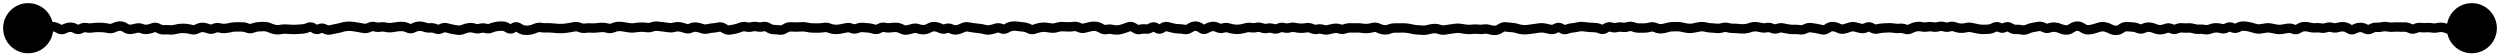 <?xml version="1.0" encoding="utf-8"?>
<svg xmlns="http://www.w3.org/2000/svg" fill="none" height="100%" overflow="visible" preserveAspectRatio="none" style="display: block;" viewBox="0 0 266 6" width="100%">
<path d="M0.333 3C0.333 4.473 1.527 5.667 3 5.667C4.473 5.667 5.667 4.473 5.667 3C5.667 1.527 4.473 0.333 3 0.333C1.527 0.333 0.333 1.527 0.333 3ZM3.1 3L3.298 2.541L3.203 2.5H3.1V3ZM3.885 3.099L3.707 2.632L3.885 3.099ZM6.835 3.076L7.065 3.52L6.835 3.076ZM10.965 2.932L10.925 3.431L10.965 2.932ZM15.685 3.12L15.611 2.625L15.685 3.12ZM22.765 3.031L22.549 2.58L22.765 3.031ZM35.155 3.175L35.032 2.69L35.155 3.175ZM46.955 3.037L46.719 2.596L46.955 3.037ZM57.575 2.928L57.488 3.421L57.575 2.928ZM60.525 2.953L60.621 3.444L60.525 2.953ZM62.885 2.978L62.841 3.476L62.885 2.978ZM63.475 2.963L63.544 3.459L63.475 2.963ZM68.785 2.925L68.703 3.418L68.785 2.925ZM79.405 2.859L79.282 3.344L79.405 2.859ZM84.125 2.858L84.096 3.357L84.125 2.858ZM95.925 3.08L95.681 3.517L95.925 3.08ZM116.575 2.803L116.525 3.3L116.575 2.803ZM123.655 2.984L123.362 2.579L123.655 2.984ZM128.965 2.821L128.895 2.326L128.965 2.821ZM131.915 3.105L131.854 2.608L131.915 3.105ZM133.095 2.938L133.01 3.431L133.095 2.938ZM137.815 2.93L137.71 3.419L137.815 2.93ZM138.405 3.003L138.39 3.502L138.405 3.003ZM142.535 3.072L142.377 3.546L142.535 3.072ZM150.205 3.088L150.089 3.575L150.205 3.088ZM154.925 3.014L154.98 3.511L154.925 3.014ZM162.595 3.139L162.526 2.644L162.595 3.139ZM180.295 2.962L180.173 2.477L180.295 2.962ZM186.785 2.843L186.761 3.342L186.785 2.843ZM192.095 3.061L191.865 2.616L192.095 3.061ZM203.305 3.049L203.068 2.608L203.305 3.049ZM206.255 2.837L206.121 2.356L206.255 2.837ZM208.025 2.871L207.84 3.335L208.025 2.871ZM226.905 2.877L226.887 3.376L226.905 2.877ZM243.425 3.012L243.352 2.517L243.425 3.012ZM245.785 2.907L245.911 2.423L245.785 2.907ZM260.535 3.109L260.333 3.566L260.535 3.109ZM263 2.923L263.304 3.32L263.5 3.17V2.923H263ZM262.9 3L262.596 2.603L261.427 3.5H262.9V3ZM260.333 3C260.333 4.473 261.527 5.667 263 5.667C264.473 5.667 265.667 4.473 265.667 3C265.667 1.527 264.473 0.333 263 0.333C261.527 0.333 260.333 1.527 260.333 3ZM3 3V3.5H3.1V3V2.5H3V3ZM3.1 3L2.902 3.459C3.271 3.618 3.684 3.711 4.063 3.566L3.885 3.099L3.707 2.632C3.693 2.637 3.582 2.663 3.298 2.541L3.1 3ZM3.885 3.099L4.063 3.566C4.204 3.513 4.337 3.49 4.465 3.492L4.475 2.993L4.485 2.493C4.22 2.487 3.959 2.536 3.707 2.632L3.885 3.099ZM4.475 2.993L4.465 3.492C4.725 3.497 4.98 3.454 5.23 3.367L5.065 2.895L4.9 2.423C4.756 2.473 4.619 2.495 4.485 2.493L4.475 2.993ZM5.065 2.895L5.23 3.367C5.356 3.323 5.474 3.312 5.589 3.327L5.655 2.831L5.721 2.336C5.442 2.299 5.167 2.33 4.9 2.423L5.065 2.895ZM5.655 2.831L5.589 3.327C5.707 3.343 5.839 3.388 5.985 3.477L6.245 3.05L6.505 2.622C6.258 2.472 5.996 2.372 5.721 2.336L5.655 2.831ZM6.245 3.05L5.985 3.477C6.324 3.682 6.706 3.706 7.065 3.52L6.835 3.076L6.605 2.632C6.575 2.648 6.563 2.646 6.563 2.646C6.561 2.646 6.543 2.646 6.505 2.622L6.245 3.05ZM6.835 3.076L7.065 3.52C7.211 3.445 7.345 3.406 7.47 3.395L7.425 2.897L7.38 2.399C7.112 2.423 6.853 2.504 6.605 2.632L6.835 3.076ZM7.425 2.897L7.47 3.395C7.548 3.388 7.642 3.404 7.763 3.474L8.015 3.042L8.267 2.61C7.994 2.452 7.695 2.371 7.38 2.399L7.425 2.897ZM8.015 3.042L7.763 3.474C8.111 3.677 8.497 3.683 8.85 3.484L8.605 3.048L8.36 2.613C8.343 2.622 8.331 2.627 8.325 2.628C8.319 2.63 8.316 2.63 8.315 2.63C8.314 2.63 8.311 2.63 8.305 2.628C8.298 2.626 8.285 2.621 8.267 2.61L8.015 3.042ZM8.605 3.048L8.85 3.484C8.954 3.426 9.028 3.421 9.091 3.435L9.195 2.946L9.299 2.457C8.969 2.386 8.649 2.45 8.36 2.613L8.605 3.048ZM9.195 2.946L9.091 3.435C9.344 3.489 9.6 3.498 9.855 3.462L9.785 2.967L9.715 2.472C9.577 2.491 9.439 2.486 9.299 2.457L9.195 2.946ZM9.785 2.967L9.855 3.462C10.034 3.436 10.211 3.421 10.389 3.416L10.375 2.916L10.361 2.417C10.145 2.423 9.93 2.441 9.715 2.472L9.785 2.967ZM10.375 2.916L10.389 3.416C10.567 3.411 10.746 3.416 10.925 3.431L10.965 2.932L11.005 2.434C10.791 2.416 10.576 2.411 10.361 2.417L10.375 2.916ZM10.965 2.932L10.925 3.431C11.098 3.445 11.272 3.471 11.446 3.51L11.555 3.022L11.664 2.534C11.445 2.485 11.225 2.452 11.005 2.434L10.965 2.932ZM11.555 3.022L11.446 3.51C11.767 3.581 12.082 3.531 12.371 3.384L12.145 2.938L11.919 2.492C11.815 2.544 11.736 2.55 11.664 2.534L11.555 3.022ZM12.145 2.938L12.371 3.384C12.514 3.311 12.644 3.277 12.765 3.27L12.735 2.77L12.705 2.271C12.432 2.288 12.169 2.365 11.919 2.492L12.145 2.938ZM12.735 2.77L12.765 3.27C12.829 3.266 12.918 3.282 13.043 3.367L13.325 2.955L13.607 2.542C13.339 2.358 13.034 2.252 12.705 2.271L12.735 2.77ZM13.325 2.955L13.043 3.367C13.318 3.556 13.635 3.658 13.976 3.617L13.915 3.12L13.854 2.624C13.802 2.63 13.725 2.622 13.607 2.542L13.325 2.955ZM13.915 3.12L13.976 3.617C14.197 3.59 14.418 3.546 14.637 3.486L14.505 3.004L14.373 2.521C14.199 2.569 14.026 2.603 13.854 2.624L13.915 3.12ZM14.505 3.004L14.637 3.486C14.723 3.462 14.807 3.466 14.906 3.506L15.095 3.043L15.284 2.58C14.99 2.46 14.681 2.437 14.373 2.521L14.505 3.004ZM15.095 3.043L14.906 3.506C15.18 3.618 15.467 3.658 15.759 3.614L15.685 3.12L15.611 2.625C15.509 2.64 15.403 2.629 15.284 2.58L15.095 3.043ZM15.685 3.12L15.759 3.614C15.995 3.579 16.227 3.516 16.457 3.426L16.275 2.96L16.093 2.495C15.929 2.559 15.769 2.602 15.611 2.625L15.685 3.12ZM16.275 2.96L16.457 3.426C16.497 3.411 16.533 3.405 16.61 3.45L16.865 3.02L17.12 2.59C16.804 2.403 16.447 2.357 16.093 2.495L16.275 2.96ZM16.865 3.02L16.61 3.45C16.881 3.611 17.179 3.695 17.494 3.671L17.455 3.172L17.416 2.674C17.338 2.68 17.243 2.663 17.12 2.59L16.865 3.02ZM17.455 3.172L17.494 3.671C17.662 3.657 17.83 3.659 17.998 3.675L18.045 3.177L18.092 2.679C17.867 2.658 17.641 2.656 17.416 2.674L17.455 3.172ZM18.045 3.177L17.998 3.675C18.254 3.699 18.509 3.678 18.76 3.613L18.635 3.129L18.51 2.645C18.368 2.681 18.229 2.692 18.092 2.679L18.045 3.177ZM18.635 3.129L18.76 3.613C18.931 3.569 19.1 3.54 19.268 3.525L19.225 3.027L19.181 2.529C18.957 2.548 18.733 2.587 18.51 2.645L18.635 3.129ZM19.225 3.027L19.268 3.525C19.431 3.511 19.593 3.513 19.756 3.533L19.815 3.036L19.874 2.539C19.643 2.512 19.412 2.509 19.181 2.529L19.225 3.027ZM19.815 3.036L19.756 3.533C19.929 3.553 20.103 3.586 20.277 3.632L20.405 3.149L20.533 2.665C20.314 2.607 20.094 2.565 19.874 2.539L19.815 3.036ZM20.405 3.149L20.277 3.632C20.612 3.72 20.94 3.665 21.236 3.502L20.995 3.064L20.754 2.626C20.657 2.68 20.592 2.681 20.533 2.665L20.405 3.149ZM20.995 3.064L21.236 3.502C21.363 3.432 21.468 3.411 21.559 3.416L21.585 2.917L21.61 2.417C21.308 2.402 21.02 2.479 20.754 2.626L20.995 3.064ZM21.585 2.917L21.559 3.416C21.696 3.423 21.837 3.454 21.986 3.515L22.175 3.052L22.364 2.589C22.119 2.489 21.867 2.43 21.61 2.417L21.585 2.917ZM22.175 3.052L21.986 3.515C22.317 3.65 22.661 3.635 22.981 3.482L22.765 3.031L22.549 2.58C22.476 2.615 22.426 2.614 22.364 2.589L22.175 3.052ZM22.765 3.031L22.981 3.482C23.079 3.435 23.154 3.432 23.228 3.451L23.355 2.968L23.482 2.484C23.162 2.4 22.844 2.439 22.549 2.58L22.765 3.031ZM23.355 2.968L23.228 3.451C23.476 3.516 23.728 3.541 23.982 3.522L23.945 3.023L23.909 2.525C23.768 2.535 23.627 2.522 23.482 2.484L23.355 2.968ZM23.945 3.023L23.982 3.522C24.208 3.505 24.433 3.469 24.657 3.413L24.535 2.928L24.413 2.443C24.244 2.485 24.076 2.512 23.909 2.525L23.945 3.023ZM24.535 2.928L24.657 3.413C24.81 3.374 24.96 3.358 25.108 3.363L25.125 2.863L25.142 2.364C24.897 2.356 24.654 2.382 24.413 2.443L24.535 2.928ZM25.125 2.863L25.108 3.363C25.314 3.37 25.521 3.371 25.727 3.366L25.715 2.866L25.703 2.366C25.516 2.371 25.329 2.37 25.142 2.364L25.125 2.863ZM25.715 2.866L25.727 3.366C25.848 3.363 25.976 3.386 26.113 3.443L26.305 2.981L26.497 2.52C26.241 2.414 25.975 2.36 25.703 2.366L25.715 2.866ZM26.305 2.981L26.113 3.443C26.428 3.574 26.758 3.579 27.076 3.455L26.895 2.989L26.714 2.523C26.639 2.552 26.576 2.552 26.497 2.52L26.305 2.981ZM26.895 2.989L27.076 3.455C27.231 3.395 27.381 3.361 27.527 3.348L27.485 2.85L27.443 2.352C27.195 2.373 26.952 2.431 26.714 2.523L26.895 2.989ZM27.485 2.85L27.527 3.348C27.711 3.333 27.895 3.324 28.079 3.322L28.075 2.823L28.071 2.323C27.861 2.324 27.652 2.334 27.443 2.352L27.485 2.85ZM28.075 2.823L28.079 3.322C28.2 3.321 28.328 3.347 28.466 3.407L28.665 2.948L28.864 2.489C28.609 2.379 28.343 2.32 28.071 2.323L28.075 2.823ZM28.665 2.948L28.466 3.407C28.692 3.504 28.921 3.578 29.153 3.627L29.255 3.137L29.357 2.648C29.196 2.614 29.031 2.562 28.864 2.489L28.665 2.948ZM29.255 3.137L29.153 3.627C29.417 3.682 29.683 3.682 29.948 3.626L29.845 3.137L29.742 2.647C29.613 2.675 29.486 2.675 29.357 2.648L29.255 3.137ZM29.845 3.137L29.948 3.626C30.101 3.594 30.253 3.583 30.404 3.592L30.435 3.093L30.466 2.594C30.224 2.579 29.982 2.597 29.742 2.647L29.845 3.137ZM30.435 3.093L30.404 3.592C30.602 3.605 30.799 3.616 30.997 3.627L31.025 3.128L31.053 2.629C30.857 2.618 30.662 2.607 30.466 2.594L30.435 3.093ZM31.025 3.128L30.997 3.627C31.215 3.639 31.432 3.638 31.649 3.623L31.615 3.124L31.581 2.625C31.404 2.637 31.229 2.639 31.053 2.629L31.025 3.128ZM31.615 3.124L31.649 3.623C31.848 3.609 32.046 3.595 32.244 3.579L32.205 3.081L32.166 2.582C31.971 2.597 31.776 2.612 31.581 2.625L31.615 3.124ZM32.205 3.081L32.244 3.579C32.502 3.559 32.755 3.491 32.998 3.383L32.795 2.926L32.592 2.469C32.442 2.536 32.301 2.571 32.166 2.582L32.205 3.081ZM32.795 2.926L32.998 3.383C33.011 3.377 33.017 3.376 33.019 3.376C33.021 3.376 33.022 3.376 33.023 3.376C33.025 3.376 33.048 3.379 33.094 3.412L33.385 3.006L33.676 2.599C33.356 2.37 32.973 2.299 32.592 2.469L32.795 2.926ZM33.385 3.006L33.094 3.412C33.247 3.522 33.425 3.602 33.626 3.624C33.83 3.646 34.024 3.604 34.198 3.517L33.975 3.07L33.752 2.622C33.739 2.629 33.733 2.63 33.732 2.63C33.731 2.63 33.733 2.63 33.734 2.63C33.738 2.631 33.72 2.63 33.676 2.599L33.385 3.006ZM33.975 3.07L34.198 3.517C34.231 3.501 34.249 3.5 34.256 3.5C34.264 3.501 34.284 3.503 34.323 3.524L34.565 3.086L34.807 2.649C34.471 2.463 34.1 2.449 33.752 2.622L33.975 3.07ZM34.565 3.086L34.323 3.524C34.618 3.687 34.944 3.744 35.278 3.659L35.155 3.175L35.032 2.69C34.972 2.705 34.906 2.703 34.807 2.649L34.565 3.086ZM35.155 3.175L35.278 3.659C35.46 3.613 35.642 3.576 35.824 3.547L35.745 3.053L35.666 2.559C35.454 2.593 35.243 2.637 35.032 2.69L35.155 3.175ZM35.745 3.053L35.824 3.547C36.044 3.512 36.263 3.46 36.482 3.393L36.335 2.915L36.188 2.437C36.013 2.491 35.839 2.532 35.666 2.559L35.745 3.053ZM36.335 2.915L36.482 3.393C36.645 3.343 36.806 3.312 36.965 3.299L36.925 2.801L36.885 2.303C36.65 2.322 36.418 2.367 36.188 2.437L36.335 2.915ZM36.925 2.801L36.965 3.299C37.128 3.286 37.29 3.29 37.453 3.31L37.515 2.814L37.577 2.318C37.347 2.289 37.116 2.284 36.885 2.303L36.925 2.801ZM37.515 2.814L37.453 3.31C37.64 3.334 37.827 3.363 38.014 3.397L38.105 2.906L38.196 2.414C37.99 2.376 37.783 2.344 37.577 2.318L37.515 2.814ZM38.105 2.906L38.014 3.397C38.21 3.433 38.406 3.47 38.602 3.507L38.695 3.016L38.788 2.524C38.59 2.487 38.393 2.45 38.196 2.414L38.105 2.906ZM38.695 3.016L38.602 3.507C38.922 3.567 39.232 3.509 39.517 3.36L39.285 2.917L39.053 2.474C38.944 2.531 38.862 2.538 38.788 2.524L38.695 3.016ZM39.285 2.917L39.517 3.36C39.61 3.311 39.674 3.31 39.736 3.328L39.875 2.848L40.014 2.367C39.682 2.271 39.353 2.317 39.053 2.474L39.285 2.917ZM39.875 2.848L39.736 3.328C40.005 3.406 40.279 3.421 40.554 3.372L40.465 2.88L40.376 2.388C40.257 2.409 40.139 2.403 40.014 2.367L39.875 2.848ZM40.465 2.88L40.554 3.372C40.681 3.349 40.807 3.353 40.937 3.384L41.055 2.898L41.173 2.413C40.91 2.349 40.643 2.34 40.376 2.388L40.465 2.88ZM41.055 2.898L40.937 3.384C41.19 3.446 41.446 3.462 41.702 3.433L41.645 2.936L41.588 2.439C41.451 2.455 41.314 2.447 41.173 2.413L41.055 2.898ZM41.645 2.936L41.702 3.433C41.908 3.409 42.114 3.38 42.319 3.345L42.235 2.852L42.151 2.359C41.963 2.391 41.775 2.418 41.588 2.439L41.645 2.936ZM42.235 2.852L42.319 3.345C42.479 3.318 42.639 3.308 42.798 3.317L42.825 2.818L42.852 2.319C42.618 2.306 42.384 2.319 42.151 2.359L42.235 2.852ZM42.825 2.818L42.798 3.317C42.92 3.324 43.052 3.357 43.195 3.428L43.415 2.978L43.635 2.529C43.385 2.407 43.123 2.333 42.852 2.319L42.825 2.818ZM43.415 2.978L43.195 3.428C43.541 3.597 43.908 3.584 44.243 3.403L44.005 2.963L43.767 2.524C43.728 2.544 43.706 2.547 43.697 2.547C43.688 2.547 43.669 2.546 43.635 2.529L43.415 2.978ZM44.005 2.963L44.243 3.403C44.382 3.327 44.506 3.295 44.617 3.29L44.595 2.79L44.573 2.291C44.291 2.303 44.021 2.386 43.767 2.524L44.005 2.963ZM44.595 2.79L44.617 3.29C44.742 3.284 44.872 3.304 45.011 3.356L45.185 2.887L45.359 2.419C45.104 2.324 44.841 2.279 44.573 2.291L44.595 2.79ZM45.185 2.887L45.011 3.356C45.275 3.454 45.55 3.493 45.828 3.463L45.775 2.966L45.722 2.468C45.607 2.481 45.488 2.467 45.359 2.419L45.185 2.887ZM45.775 2.966L45.828 3.463C45.93 3.452 46.039 3.467 46.163 3.522L46.365 3.065L46.568 2.607C46.298 2.488 46.013 2.437 45.722 2.468L45.775 2.966ZM46.365 3.065L46.163 3.522C46.506 3.674 46.865 3.653 47.191 3.478L46.955 3.037L46.719 2.596C46.652 2.632 46.617 2.629 46.568 2.607L46.365 3.065ZM46.955 3.037L47.191 3.478C47.283 3.429 47.344 3.429 47.403 3.446L47.545 2.967L47.687 2.487C47.352 2.388 47.02 2.435 46.719 2.596L46.955 3.037ZM47.545 2.967L47.403 3.446C47.613 3.508 47.823 3.561 48.034 3.605L48.135 3.115L48.236 2.625C48.053 2.587 47.87 2.542 47.687 2.487L47.545 2.967ZM48.135 3.115L48.034 3.605C48.245 3.648 48.457 3.682 48.669 3.706L48.725 3.209L48.781 2.712C48.6 2.691 48.418 2.662 48.236 2.625L48.135 3.115ZM48.725 3.209L48.669 3.706C48.961 3.739 49.246 3.689 49.516 3.57L49.315 3.113L49.114 2.655C48.991 2.709 48.883 2.723 48.781 2.712L48.725 3.209ZM49.315 3.113L49.516 3.57C49.67 3.503 49.818 3.463 49.96 3.447L49.905 2.95L49.85 2.453C49.599 2.481 49.353 2.55 49.114 2.655L49.315 3.113ZM49.905 2.95L49.96 3.447C50.084 3.434 50.21 3.446 50.343 3.488L50.495 3.012L50.647 2.535C50.386 2.452 50.119 2.424 49.85 2.453L49.905 2.95ZM50.495 3.012L50.343 3.488C50.633 3.58 50.931 3.585 51.223 3.501L51.085 3.021L50.947 2.54C50.846 2.569 50.75 2.568 50.647 2.535L50.495 3.012ZM51.085 3.021L51.223 3.501C51.331 3.47 51.433 3.47 51.54 3.5L51.675 3.019L51.81 2.537C51.524 2.457 51.233 2.458 50.947 2.54L51.085 3.021ZM51.675 3.019L51.54 3.5C51.849 3.587 52.16 3.564 52.456 3.442L52.265 2.98L52.074 2.518C51.976 2.558 51.894 2.561 51.81 2.537L51.675 3.019ZM52.265 2.98L52.456 3.442C52.617 3.375 52.773 3.333 52.925 3.311L52.855 2.816L52.785 2.321C52.544 2.355 52.307 2.421 52.074 2.518L52.265 2.98ZM52.855 2.816L52.925 3.311C53.096 3.287 53.267 3.276 53.438 3.278L53.445 2.778L53.452 2.279C53.229 2.275 53.007 2.289 52.785 2.321L52.855 2.816ZM53.445 2.778L53.438 3.278C53.52 3.28 53.624 3.307 53.757 3.396L54.035 2.98L54.313 2.564C54.053 2.39 53.763 2.283 53.452 2.279L53.445 2.778ZM54.035 2.98L53.757 3.396C53.923 3.507 54.122 3.58 54.343 3.575C54.563 3.569 54.757 3.486 54.917 3.37L54.625 2.965L54.333 2.559C54.314 2.572 54.304 2.576 54.303 2.577C54.302 2.577 54.303 2.577 54.306 2.576C54.309 2.576 54.313 2.575 54.317 2.575C54.322 2.575 54.326 2.575 54.329 2.576C54.333 2.576 54.335 2.577 54.336 2.577C54.337 2.577 54.329 2.575 54.313 2.564L54.035 2.98ZM54.625 2.965L54.917 3.37C54.935 3.358 54.943 3.355 54.943 3.355C54.942 3.355 54.94 3.356 54.936 3.357C54.932 3.357 54.927 3.358 54.922 3.358C54.916 3.358 54.911 3.357 54.907 3.357C54.903 3.356 54.901 3.355 54.9 3.355C54.899 3.355 54.907 3.357 54.925 3.37L55.215 2.963L55.505 2.556C55.342 2.439 55.143 2.357 54.918 2.358C54.693 2.359 54.496 2.442 54.333 2.559L54.625 2.965ZM55.215 2.963L54.925 3.37C55.174 3.547 55.447 3.669 55.741 3.707L55.805 3.211L55.869 2.716C55.77 2.703 55.65 2.659 55.505 2.556L55.215 2.963ZM55.805 3.211L55.741 3.707C55.991 3.74 56.242 3.731 56.491 3.683L56.395 3.192L56.299 2.701C56.155 2.73 56.012 2.734 55.869 2.716L55.805 3.211ZM56.395 3.192L56.491 3.683C56.726 3.637 56.958 3.563 57.186 3.463L56.985 3.005L56.784 2.547C56.619 2.62 56.458 2.671 56.299 2.701L56.395 3.192ZM56.985 3.005L57.186 3.463C57.299 3.414 57.396 3.404 57.488 3.421L57.575 2.928L57.662 2.436C57.361 2.383 57.064 2.425 56.784 2.547L56.985 3.005ZM57.575 2.928L57.488 3.421C57.722 3.462 57.957 3.476 58.193 3.463L58.165 2.964L58.137 2.465C57.98 2.473 57.821 2.464 57.662 2.436L57.575 2.928ZM58.165 2.964L58.193 3.463C58.362 3.454 58.531 3.458 58.701 3.477L58.755 2.98L58.809 2.483C58.585 2.458 58.361 2.452 58.137 2.465L58.165 2.964ZM58.755 2.98L58.701 3.477C58.906 3.499 59.111 3.516 59.317 3.528L59.345 3.028L59.373 2.529C59.185 2.519 58.997 2.503 58.809 2.483L58.755 2.98ZM59.345 3.028L59.317 3.528C59.533 3.54 59.749 3.54 59.965 3.527L59.935 3.028L59.906 2.529C59.728 2.539 59.551 2.539 59.373 2.529L59.345 3.028ZM59.935 3.028L59.965 3.527C60.184 3.514 60.403 3.486 60.621 3.444L60.525 2.953L60.429 2.462C60.254 2.496 60.08 2.518 59.906 2.529L59.935 3.028ZM60.525 2.953L60.621 3.444C60.811 3.406 61.001 3.373 61.191 3.344L61.115 2.85L61.039 2.355C60.835 2.387 60.632 2.422 60.429 2.462L60.525 2.953ZM61.115 2.85L61.191 3.344C61.292 3.328 61.396 3.339 61.515 3.388L61.705 2.925L61.895 2.463C61.62 2.35 61.332 2.31 61.039 2.355L61.115 2.85ZM61.705 2.925L61.515 3.388C61.791 3.501 62.08 3.54 62.374 3.493L62.295 2.999L62.216 2.506C62.117 2.522 62.013 2.511 61.895 2.463L61.705 2.925ZM62.295 2.999L62.374 3.493C62.53 3.468 62.686 3.463 62.841 3.476L62.885 2.978L62.929 2.48C62.691 2.459 62.453 2.468 62.216 2.506L62.295 2.999ZM62.885 2.978L62.841 3.476C63.075 3.497 63.31 3.491 63.544 3.459L63.475 2.963L63.406 2.468C63.246 2.49 63.088 2.494 62.929 2.48L62.885 2.978ZM63.475 2.963L63.544 3.459C63.721 3.434 63.899 3.42 64.075 3.416L64.065 2.916L64.055 2.416C63.838 2.421 63.622 2.438 63.406 2.468L63.475 2.963ZM64.065 2.916L64.075 3.416C64.219 3.413 64.364 3.432 64.513 3.477L64.655 2.997L64.796 2.517C64.553 2.445 64.305 2.411 64.055 2.416L64.065 2.916ZM64.655 2.997L64.513 3.477C64.831 3.57 65.15 3.542 65.449 3.408L65.245 2.952L65.041 2.496C64.947 2.538 64.873 2.54 64.796 2.517L64.655 2.997ZM65.245 2.952L65.449 3.408C65.591 3.345 65.723 3.316 65.847 3.313L65.835 2.813L65.823 2.313C65.554 2.32 65.292 2.383 65.041 2.496L65.245 2.952ZM65.835 2.813L65.847 3.313C66.005 3.309 66.164 3.323 66.324 3.356L66.425 2.866L66.526 2.377C66.293 2.329 66.058 2.307 65.823 2.313L65.835 2.813ZM66.425 2.866L66.324 3.356C66.535 3.399 66.746 3.433 66.957 3.458L67.015 2.961L67.073 2.464C66.891 2.443 66.708 2.414 66.526 2.377L66.425 2.866ZM67.015 2.961L66.957 3.458C67.201 3.486 67.444 3.48 67.687 3.44L67.605 2.946L67.523 2.453C67.372 2.478 67.222 2.482 67.073 2.464L67.015 2.961ZM67.605 2.946L67.687 3.44C67.863 3.41 68.038 3.393 68.213 3.387L68.195 2.887L68.177 2.387C67.959 2.395 67.741 2.417 67.523 2.453L67.605 2.946ZM68.195 2.887L68.213 3.387C68.376 3.381 68.539 3.391 68.703 3.418L68.785 2.925L68.867 2.432C68.638 2.394 68.407 2.379 68.177 2.387L68.195 2.887ZM68.785 2.925L68.703 3.418C68.989 3.466 69.273 3.436 69.546 3.336L69.375 2.866L69.204 2.397C69.084 2.44 68.974 2.45 68.867 2.432L68.785 2.925ZM69.375 2.866L69.546 3.336C69.676 3.289 69.796 3.275 69.912 3.287L69.965 2.79L70.018 2.293C69.741 2.263 69.468 2.3 69.204 2.397L69.375 2.866ZM69.965 2.79L69.912 3.287C70.107 3.308 70.302 3.33 70.497 3.353L70.555 2.856L70.613 2.359C70.415 2.336 70.216 2.314 70.018 2.293L69.965 2.79ZM70.555 2.856L70.497 3.353C70.687 3.375 70.877 3.401 71.067 3.431L71.145 2.937L71.223 2.443C71.02 2.411 70.816 2.383 70.613 2.359L70.555 2.856ZM71.145 2.937L71.067 3.431C71.337 3.474 71.607 3.456 71.872 3.381L71.735 2.9L71.598 2.419C71.47 2.456 71.346 2.463 71.223 2.443L71.145 2.937ZM71.735 2.9L71.872 3.381C72.002 3.344 72.127 3.336 72.251 3.355L72.325 2.86L72.399 2.366C72.13 2.326 71.861 2.344 71.598 2.419L71.735 2.9ZM72.325 2.86L72.251 3.355C72.412 3.379 72.575 3.421 72.742 3.483L72.915 3.014L73.088 2.545C72.861 2.461 72.631 2.401 72.399 2.366L72.325 2.86ZM72.915 3.014L72.742 3.483C73.067 3.603 73.401 3.585 73.714 3.441L73.505 2.987L73.296 2.533C73.215 2.57 73.156 2.57 73.088 2.545L72.915 3.014ZM73.505 2.987L73.714 3.441C73.834 3.386 73.937 3.373 74.032 3.385L74.095 2.889L74.158 2.393C73.86 2.355 73.57 2.407 73.296 2.533L73.505 2.987ZM74.095 2.889L74.032 3.385C74.188 3.404 74.347 3.444 74.51 3.505L74.685 3.036L74.86 2.568C74.629 2.482 74.395 2.423 74.158 2.393L74.095 2.889ZM74.685 3.036L74.51 3.505C74.798 3.612 75.098 3.633 75.397 3.558L75.275 3.073L75.153 2.588C75.058 2.611 74.965 2.607 74.86 2.568L74.685 3.036ZM75.275 3.073L75.397 3.558C75.566 3.515 75.733 3.488 75.899 3.477L75.865 2.978L75.831 2.479C75.604 2.495 75.378 2.531 75.153 2.588L75.275 3.073ZM75.865 2.978L75.899 3.477C76.124 3.461 76.349 3.427 76.572 3.373L76.455 2.887L76.338 2.401C76.168 2.442 75.999 2.468 75.831 2.479L75.865 2.978ZM76.455 2.887L76.572 3.373C76.604 3.365 76.657 3.36 76.76 3.432L77.045 3.021L77.33 2.61C77.04 2.409 76.699 2.314 76.338 2.401L76.455 2.887ZM77.045 3.021L76.76 3.432C77.035 3.623 77.352 3.728 77.694 3.687L77.635 3.191L77.576 2.694C77.525 2.7 77.448 2.692 77.33 2.61L77.045 3.021ZM77.635 3.191L77.694 3.687C77.911 3.661 78.127 3.622 78.342 3.571L78.225 3.084L78.108 2.598C77.93 2.641 77.753 2.673 77.576 2.694L77.635 3.191ZM78.225 3.084L78.342 3.571C78.561 3.518 78.779 3.449 78.996 3.365L78.815 2.899L78.634 2.433C78.457 2.501 78.282 2.556 78.108 2.598L78.225 3.084ZM78.815 2.899L78.996 3.365C79.1 3.325 79.191 3.321 79.282 3.344L79.405 2.859L79.528 2.374C79.226 2.298 78.923 2.32 78.634 2.433L78.815 2.899ZM79.405 2.859L79.282 3.344C79.56 3.414 79.841 3.414 80.119 3.343L79.995 2.858L79.871 2.374C79.755 2.404 79.644 2.404 79.528 2.374L79.405 2.859ZM79.995 2.858L80.119 3.343C80.24 3.312 80.356 3.31 80.475 3.337L80.585 2.849L80.695 2.362C80.42 2.3 80.144 2.304 79.871 2.374L79.995 2.858ZM80.585 2.849L80.475 3.337C80.751 3.399 81.029 3.394 81.302 3.322L81.175 2.838L81.048 2.355C80.928 2.386 80.812 2.388 80.695 2.362L80.585 2.849ZM81.175 2.838L81.302 3.322C81.339 3.312 81.39 3.307 81.489 3.373L81.765 2.956L82.041 2.539C81.746 2.344 81.405 2.261 81.048 2.355L81.175 2.838ZM81.765 2.956L81.489 3.373C81.752 3.547 82.046 3.651 82.361 3.648L82.355 3.148L82.349 2.648C82.271 2.649 82.171 2.625 82.041 2.539L81.765 2.956ZM82.355 3.148L82.361 3.648C82.528 3.646 82.695 3.658 82.863 3.686L82.945 3.193L83.027 2.7C82.802 2.663 82.576 2.645 82.349 2.648L82.355 3.148ZM82.945 3.193L82.863 3.686C83.21 3.744 83.535 3.646 83.816 3.455L83.535 3.042L83.254 2.628C83.142 2.705 83.073 2.708 83.027 2.7L82.945 3.193ZM83.535 3.042L83.816 3.455C83.941 3.37 84.031 3.354 84.096 3.357L84.125 2.858L84.154 2.359C83.826 2.34 83.522 2.446 83.254 2.628L83.535 3.042ZM84.125 2.858L84.096 3.357C84.302 3.37 84.508 3.376 84.714 3.376L84.715 2.876L84.716 2.376C84.529 2.376 84.342 2.37 84.154 2.359L84.125 2.858ZM84.715 2.876L84.714 3.376C84.923 3.377 85.132 3.369 85.341 3.354L85.305 2.856L85.269 2.357C85.085 2.37 84.9 2.377 84.716 2.376L84.715 2.876ZM85.305 2.856L85.341 3.354C85.486 3.344 85.632 3.356 85.78 3.391L85.895 2.904L86.01 2.418C85.765 2.36 85.518 2.339 85.269 2.357L85.305 2.856ZM85.895 2.904L85.78 3.391C86.011 3.445 86.244 3.475 86.478 3.478L86.485 2.978L86.492 2.478C86.332 2.476 86.172 2.456 86.01 2.418L85.895 2.904ZM86.485 2.978L86.478 3.478C86.677 3.48 86.876 3.482 87.075 3.481L87.075 2.981L87.075 2.481C86.88 2.482 86.686 2.48 86.492 2.478L86.485 2.978ZM87.075 2.981L87.075 3.481C87.302 3.481 87.527 3.461 87.752 3.421L87.665 2.929L87.578 2.437C87.409 2.467 87.242 2.481 87.075 2.481L87.075 2.981ZM87.665 2.929L87.752 3.421C87.85 3.404 87.951 3.413 88.066 3.46L88.255 2.997L88.444 2.534C88.166 2.421 87.874 2.384 87.578 2.437L87.665 2.929ZM88.255 2.997L88.066 3.46C88.313 3.561 88.568 3.619 88.829 3.627L88.845 3.127L88.861 2.628C88.728 2.623 88.59 2.594 88.444 2.534L88.255 2.997ZM88.845 3.127L88.829 3.627C89.06 3.635 89.292 3.618 89.522 3.577L89.435 3.085L89.348 2.593C89.185 2.621 89.023 2.633 88.861 2.628L88.845 3.127ZM89.435 3.085L89.522 3.577C89.729 3.541 89.936 3.498 90.142 3.448L90.025 2.962L89.907 2.476C89.721 2.521 89.534 2.56 89.348 2.593L89.435 3.085ZM90.025 2.962L90.142 3.448C90.228 3.427 90.315 3.432 90.419 3.476L90.615 3.016L90.811 2.556C90.521 2.433 90.215 2.401 89.907 2.476L90.025 2.962ZM90.615 3.016L90.419 3.476C90.737 3.612 91.072 3.616 91.393 3.486L91.205 3.022L91.017 2.559C90.945 2.588 90.886 2.588 90.811 2.556L90.615 3.016ZM91.205 3.022L91.393 3.486C91.525 3.432 91.647 3.413 91.763 3.421L91.795 2.922L91.827 2.423C91.549 2.405 91.278 2.453 91.017 2.559L91.205 3.022ZM91.795 2.922L91.763 3.421C91.956 3.433 92.148 3.448 92.341 3.465L92.385 2.967L92.429 2.469C92.228 2.451 92.028 2.436 91.827 2.423L91.795 2.922ZM92.385 2.967L92.341 3.465C92.494 3.478 92.65 3.512 92.81 3.568L92.975 3.096L93.14 2.624C92.906 2.542 92.669 2.49 92.429 2.469L92.385 2.967ZM92.975 3.096L92.81 3.568C93.161 3.691 93.51 3.638 93.82 3.454L93.565 3.024L93.31 2.594C93.226 2.644 93.183 2.639 93.14 2.624L92.975 3.096ZM93.565 3.024L93.82 3.454C93.92 3.395 93.984 3.394 94.038 3.407L94.155 2.921L94.272 2.435C93.932 2.352 93.603 2.421 93.31 2.594L93.565 3.024ZM94.155 2.921L94.038 3.407C94.294 3.469 94.554 3.482 94.814 3.446L94.745 2.951L94.676 2.456C94.543 2.474 94.409 2.468 94.272 2.435L94.155 2.921ZM94.745 2.951L94.814 3.446C94.986 3.422 95.158 3.411 95.33 3.413L95.335 2.913L95.34 2.413C95.118 2.411 94.897 2.425 94.676 2.456L94.745 2.951ZM95.335 2.913L95.33 3.413C95.432 3.414 95.547 3.442 95.681 3.517L95.925 3.08L96.168 2.643C95.909 2.499 95.632 2.416 95.34 2.413L95.335 2.913ZM95.925 3.08L95.681 3.517C95.967 3.676 96.282 3.742 96.608 3.68L96.515 3.189L96.422 2.697C96.355 2.71 96.276 2.703 96.168 2.643L95.925 3.08ZM96.515 3.189L96.608 3.68C96.823 3.639 97.038 3.586 97.251 3.521L97.105 3.042L96.959 2.564C96.779 2.619 96.6 2.664 96.422 2.697L96.515 3.189ZM97.105 3.042L97.251 3.521C97.343 3.493 97.428 3.494 97.525 3.529L97.695 3.059L97.865 2.589C97.569 2.481 97.261 2.472 96.959 2.564L97.105 3.042ZM97.695 3.059L97.525 3.529C97.777 3.62 98.036 3.664 98.3 3.657L98.285 3.157L98.27 2.657C98.141 2.661 98.006 2.64 97.865 2.589L97.695 3.059ZM98.285 3.157L98.3 3.657C98.591 3.648 98.867 3.56 99.125 3.412L98.875 2.978L98.625 2.545C98.489 2.624 98.373 2.654 98.27 2.657L98.285 3.157ZM98.875 2.978L99.125 3.412C99.245 3.342 99.339 3.327 99.418 3.334L99.465 2.836L99.512 2.338C99.197 2.309 98.898 2.388 98.625 2.545L98.875 2.978ZM99.465 2.836L99.418 3.334C99.547 3.346 99.684 3.385 99.831 3.459L100.055 3.011L100.279 2.564C100.033 2.441 99.777 2.363 99.512 2.338L99.465 2.836ZM100.055 3.011L99.831 3.459C100.148 3.617 100.491 3.641 100.825 3.511L100.645 3.045L100.465 2.579C100.406 2.601 100.355 2.603 100.279 2.564L100.055 3.011ZM100.645 3.045L100.825 3.511C100.883 3.489 100.932 3.488 101.009 3.527L101.235 3.081L101.461 2.635C101.145 2.474 100.801 2.449 100.465 2.579L100.645 3.045ZM101.235 3.081L101.009 3.527C101.295 3.672 101.605 3.725 101.922 3.662L101.825 3.172L101.728 2.682C101.652 2.697 101.569 2.689 101.461 2.635L101.235 3.081ZM101.825 3.172L101.922 3.662C102.168 3.614 102.408 3.528 102.641 3.41L102.415 2.964L102.189 2.518C102.029 2.599 101.875 2.652 101.728 2.682L101.825 3.172ZM102.415 2.964L102.641 3.41C102.753 3.353 102.842 3.344 102.922 3.357L103.005 2.864L103.088 2.371C102.775 2.319 102.47 2.376 102.189 2.518L102.415 2.964ZM103.005 2.864L102.922 3.357C103.12 3.391 103.319 3.423 103.517 3.454L103.595 2.961L103.673 2.467C103.478 2.436 103.283 2.404 103.088 2.371L103.005 2.864ZM103.595 2.961L103.517 3.454C103.727 3.488 103.937 3.512 104.147 3.528L104.185 3.03L104.223 2.531C104.04 2.517 103.857 2.496 103.673 2.467L103.595 2.961ZM104.185 3.03L104.147 3.528C104.307 3.541 104.469 3.571 104.633 3.619L104.775 3.14L104.917 2.66C104.688 2.592 104.456 2.549 104.223 2.531L104.185 3.03ZM104.775 3.14L104.633 3.619C104.906 3.7 105.186 3.713 105.464 3.657L105.365 3.167L105.266 2.677C105.151 2.7 105.037 2.696 104.917 2.66L104.775 3.14ZM105.365 3.167L105.464 3.657C105.683 3.613 105.901 3.553 106.117 3.479L105.955 3.006L105.793 2.533C105.616 2.594 105.44 2.642 105.266 2.677L105.365 3.167ZM105.955 3.006L106.117 3.479C106.187 3.455 106.251 3.455 106.336 3.495L106.545 3.041L106.754 2.587C106.446 2.445 106.117 2.422 105.793 2.533L105.955 3.006ZM106.545 3.041L106.336 3.495C106.697 3.661 107.071 3.622 107.399 3.418L107.135 2.994L106.871 2.569C106.829 2.595 106.806 2.598 106.8 2.598C106.795 2.599 106.782 2.6 106.754 2.587L106.545 3.041ZM107.135 2.994L107.399 3.418C107.54 3.331 107.662 3.292 107.768 3.283L107.725 2.785L107.682 2.287C107.395 2.312 107.123 2.412 106.871 2.569L107.135 2.994ZM107.725 2.785L107.768 3.283C107.925 3.269 108.081 3.275 108.239 3.299L108.315 2.805L108.391 2.311C108.156 2.274 107.919 2.266 107.682 2.287L107.725 2.785ZM108.315 2.805L108.239 3.299C108.446 3.331 108.654 3.356 108.862 3.374L108.905 2.876L108.948 2.378C108.763 2.362 108.577 2.34 108.391 2.311L108.315 2.805ZM108.905 2.876L108.862 3.374C108.986 3.385 109.119 3.423 109.265 3.499L109.495 3.055L109.725 2.611C109.477 2.483 109.218 2.402 108.948 2.378L108.905 2.876ZM109.495 3.055L109.265 3.499C109.579 3.662 109.922 3.692 110.259 3.567L110.085 3.098L109.911 2.63C109.855 2.651 109.805 2.652 109.725 2.611L109.495 3.055ZM110.085 3.098L110.259 3.567C110.432 3.503 110.604 3.454 110.775 3.419L110.675 2.929L110.575 2.439C110.352 2.484 110.131 2.548 109.911 2.63L110.085 3.098ZM110.675 2.929L110.775 3.419C110.919 3.39 111.061 3.384 111.203 3.402L111.265 2.906L111.327 2.409C111.076 2.378 110.824 2.388 110.575 2.439L110.675 2.929ZM111.265 2.906L111.203 3.402C111.398 3.426 111.593 3.451 111.788 3.478L111.855 2.982L111.922 2.487C111.724 2.46 111.525 2.434 111.327 2.409L111.265 2.906ZM111.855 2.982L111.788 3.478C112.063 3.515 112.337 3.487 112.603 3.399L112.445 2.924L112.287 2.45C112.16 2.492 112.04 2.503 111.922 2.487L111.855 2.982ZM112.445 2.924L112.603 3.399C112.748 3.351 112.887 3.33 113.024 3.333L113.035 2.833L113.046 2.333C112.789 2.327 112.535 2.367 112.287 2.45L112.445 2.924ZM113.035 2.833L113.024 3.333C113.214 3.337 113.405 3.345 113.596 3.356L113.625 2.857L113.654 2.358C113.452 2.346 113.249 2.338 113.046 2.333L113.035 2.833ZM113.625 2.857L113.596 3.356C113.833 3.37 114.069 3.356 114.304 3.313L114.215 2.821L114.126 2.329C113.968 2.358 113.811 2.367 113.654 2.358L113.625 2.857ZM114.215 2.821L114.304 3.313C114.382 3.299 114.468 3.307 114.578 3.363L114.805 2.917L115.032 2.472C114.748 2.328 114.441 2.272 114.126 2.329L114.215 2.821ZM114.805 2.917L114.578 3.363C114.875 3.514 115.198 3.559 115.525 3.471L115.395 2.988L115.265 2.506C115.198 2.524 115.128 2.521 115.032 2.472L114.805 2.917ZM115.395 2.988L115.525 3.471C115.716 3.42 115.907 3.372 116.098 3.328L115.985 2.841L115.872 2.354C115.67 2.401 115.468 2.451 115.265 2.506L115.395 2.988ZM115.985 2.841L116.098 3.328C116.242 3.295 116.384 3.286 116.525 3.3L116.575 2.803L116.625 2.305C116.373 2.28 116.121 2.296 115.872 2.354L115.985 2.841ZM116.575 2.803L116.525 3.3C116.632 3.311 116.756 3.352 116.898 3.442L117.165 3.019L117.432 2.596C117.181 2.438 116.911 2.334 116.625 2.305L116.575 2.803ZM117.165 3.019L116.898 3.442C117.19 3.626 117.523 3.703 117.871 3.621L117.755 3.134L117.639 2.648C117.593 2.659 117.533 2.66 117.432 2.596L117.165 3.019ZM117.755 3.134L117.871 3.621C117.99 3.592 118.106 3.593 118.226 3.622L118.345 3.136L118.464 2.65C118.19 2.584 117.913 2.583 117.639 2.648L117.755 3.134ZM118.345 3.136L118.226 3.622C118.473 3.682 118.722 3.703 118.973 3.684L118.935 3.186L118.897 2.687C118.754 2.698 118.611 2.686 118.464 2.65L118.345 3.136ZM118.935 3.186L118.973 3.684C119.22 3.665 119.463 3.61 119.701 3.52L119.525 3.052L119.349 2.584C119.193 2.643 119.043 2.676 118.897 2.687L118.935 3.186ZM119.525 3.052L119.701 3.52C119.889 3.449 120.076 3.385 120.262 3.328L120.115 2.85L119.968 2.372C119.761 2.436 119.555 2.507 119.349 2.584L119.525 3.052ZM120.115 2.85L120.262 3.328C120.28 3.322 120.29 3.323 120.301 3.325C120.316 3.329 120.35 3.34 120.404 3.38L120.705 2.981L121.006 2.582C120.71 2.359 120.349 2.254 119.968 2.372L120.115 2.85ZM120.705 2.981L120.404 3.38C120.694 3.599 121.044 3.708 121.42 3.611L121.295 3.127L121.17 2.643C121.152 2.648 121.109 2.66 121.006 2.582L120.705 2.981ZM121.295 3.127L121.42 3.611C121.557 3.576 121.689 3.568 121.821 3.585L121.885 3.089L121.949 2.593C121.688 2.559 121.427 2.577 121.17 2.643L121.295 3.127ZM121.885 3.089L121.821 3.585C122.147 3.627 122.456 3.545 122.733 3.378L122.475 2.949L122.217 2.521C122.101 2.591 122.017 2.602 121.949 2.593L121.885 3.089ZM122.475 2.949L122.733 3.378C122.747 3.369 122.754 3.367 122.753 3.367C122.752 3.368 122.747 3.369 122.74 3.368C122.734 3.368 122.732 3.367 122.736 3.368C122.74 3.37 122.752 3.376 122.772 3.39L123.065 2.985L123.358 2.579C123.2 2.466 123.013 2.383 122.8 2.37C122.585 2.357 122.387 2.419 122.217 2.521L122.475 2.949ZM123.065 2.985L122.772 3.39C122.936 3.508 123.135 3.591 123.361 3.591C123.587 3.59 123.785 3.507 123.948 3.389L123.655 2.984L123.362 2.579C123.344 2.591 123.336 2.594 123.337 2.594C123.337 2.594 123.34 2.593 123.344 2.592C123.348 2.591 123.354 2.591 123.359 2.591C123.365 2.591 123.37 2.591 123.374 2.592C123.379 2.593 123.381 2.594 123.382 2.594C123.383 2.594 123.375 2.592 123.358 2.579L123.065 2.985ZM123.655 2.984L123.948 3.389C124.051 3.314 124.097 3.324 124.121 3.33L124.245 2.845L124.369 2.361C124 2.267 123.652 2.368 123.362 2.579L123.655 2.984ZM124.245 2.845L124.121 3.33C124.32 3.381 124.518 3.43 124.717 3.478L124.835 2.992L124.953 2.507C124.758 2.459 124.564 2.411 124.369 2.361L124.245 2.845ZM124.835 2.992L124.717 3.478C124.951 3.535 125.187 3.564 125.424 3.565L125.425 3.065L125.426 2.565C125.27 2.564 125.113 2.545 124.953 2.507L124.835 2.992ZM125.425 3.065L125.424 3.565C125.584 3.565 125.746 3.583 125.909 3.618L126.015 3.13L126.121 2.641C125.891 2.591 125.659 2.565 125.426 2.565L125.425 3.065ZM126.015 3.13L125.909 3.618C126.267 3.696 126.603 3.599 126.89 3.399L126.605 2.989L126.32 2.578C126.214 2.652 126.157 2.649 126.121 2.641L126.015 3.13ZM126.605 2.989L126.89 3.399C127.023 3.307 127.125 3.28 127.202 3.279L127.195 2.779L127.188 2.279C126.872 2.284 126.58 2.397 126.32 2.578L126.605 2.989ZM127.195 2.779L127.202 3.279C127.263 3.278 127.354 3.298 127.485 3.396L127.785 2.996L128.085 2.596C127.822 2.399 127.52 2.274 127.188 2.279L127.195 2.779ZM127.785 2.996L127.485 3.396C127.641 3.513 127.828 3.601 128.043 3.616C128.261 3.633 128.461 3.572 128.633 3.468L128.375 3.04L128.117 2.612C128.103 2.62 128.098 2.621 128.1 2.62C128.103 2.62 128.109 2.619 128.117 2.619C128.125 2.62 128.127 2.621 128.123 2.62C128.118 2.618 128.106 2.612 128.085 2.596L127.785 2.996ZM128.375 3.04L128.633 3.468C128.781 3.379 128.914 3.333 129.035 3.316L128.965 2.821L128.895 2.326C128.622 2.364 128.362 2.464 128.117 2.612L128.375 3.04ZM128.965 2.821L129.035 3.316C129.117 3.304 129.209 3.316 129.325 3.376L129.555 2.932L129.785 2.488C129.508 2.344 129.207 2.282 128.895 2.326L128.965 2.821ZM129.555 2.932L129.325 3.376C129.634 3.536 129.972 3.572 130.307 3.458L130.145 2.984L129.983 2.511C129.925 2.531 129.87 2.532 129.785 2.488L129.555 2.932ZM130.145 2.984L130.307 3.458C130.402 3.425 130.488 3.424 130.582 3.454L130.735 2.979L130.888 2.503C130.588 2.406 130.281 2.409 129.983 2.511L130.145 2.984ZM130.735 2.979L130.582 3.454C130.809 3.527 131.038 3.578 131.268 3.604L131.325 3.107L131.382 2.61C131.219 2.592 131.055 2.556 130.888 2.503L130.735 2.979ZM131.325 3.107L131.268 3.604C131.504 3.631 131.74 3.63 131.976 3.601L131.915 3.105L131.854 2.608C131.697 2.628 131.539 2.628 131.382 2.61L131.325 3.107ZM131.915 3.105L131.976 3.601C132.203 3.573 132.428 3.525 132.652 3.456L132.505 2.978L132.358 2.5C132.188 2.552 132.021 2.588 131.854 2.608L131.915 3.105ZM132.505 2.978L132.652 3.456C132.776 3.418 132.894 3.41 133.01 3.431L133.095 2.938L133.18 2.445C132.903 2.398 132.627 2.417 132.358 2.5L132.505 2.978ZM133.095 2.938L133.01 3.431C133.273 3.476 133.536 3.468 133.797 3.408L133.685 2.921L133.573 2.433C133.44 2.464 133.31 2.467 133.18 2.445L133.095 2.938ZM133.685 2.921L133.797 3.408C133.892 3.386 133.988 3.392 134.097 3.433L134.275 2.966L134.453 2.499C134.168 2.39 133.871 2.365 133.573 2.433L133.685 2.921ZM134.275 2.966L134.097 3.433C134.382 3.542 134.68 3.566 134.978 3.497L134.865 3.01L134.751 2.523C134.656 2.545 134.561 2.54 134.453 2.499L134.275 2.966ZM134.865 3.01L134.978 3.497C135.082 3.473 135.183 3.477 135.294 3.515L135.455 3.041L135.616 2.568C135.333 2.472 135.042 2.455 134.751 2.523L134.865 3.01ZM135.455 3.041L135.294 3.515C135.62 3.625 135.95 3.6 136.258 3.455L136.045 3.002L135.832 2.55C135.746 2.59 135.684 2.591 135.616 2.568L135.455 3.041ZM136.045 3.002L136.258 3.455C136.351 3.411 136.423 3.409 136.494 3.43L136.635 2.95L136.776 2.47C136.454 2.376 136.132 2.409 135.832 2.55L136.045 3.002ZM136.635 2.95L136.494 3.43C136.782 3.514 137.075 3.515 137.363 3.432L137.225 2.952L137.087 2.471C136.981 2.501 136.881 2.501 136.776 2.47L136.635 2.95ZM137.225 2.952L137.363 3.432C137.482 3.398 137.595 3.394 137.71 3.419L137.815 2.93L137.92 2.442C137.642 2.382 137.361 2.392 137.087 2.471L137.225 2.952ZM137.815 2.93L137.71 3.419C137.935 3.468 138.162 3.496 138.39 3.502L138.405 3.003L138.42 2.503C138.254 2.498 138.088 2.478 137.92 2.442L137.815 2.93ZM138.405 3.003L138.39 3.502C138.624 3.509 138.857 3.49 139.089 3.446L138.995 2.955L138.901 2.464C138.74 2.495 138.579 2.508 138.42 2.503L138.405 3.003ZM138.995 2.955L139.089 3.446C139.171 3.43 139.26 3.438 139.369 3.491L139.585 3.039L139.801 2.588C139.517 2.453 139.212 2.404 138.901 2.464L138.995 2.955ZM139.585 3.039L139.369 3.491C139.661 3.63 139.975 3.672 140.292 3.596L140.175 3.11L140.058 2.623C139.982 2.642 139.902 2.637 139.801 2.588L139.585 3.039ZM140.175 3.11L140.292 3.596C140.396 3.571 140.499 3.574 140.609 3.611L140.765 3.135L140.921 2.66C140.638 2.568 140.347 2.554 140.058 2.623L140.175 3.11ZM140.765 3.135L140.609 3.611C140.897 3.705 141.194 3.714 141.486 3.634L141.355 3.152L141.224 2.669C141.123 2.697 141.026 2.695 140.921 2.66L140.765 3.135ZM141.355 3.152L141.486 3.634C141.667 3.585 141.847 3.546 142.027 3.516L141.945 3.023L141.863 2.53C141.649 2.565 141.436 2.612 141.224 2.669L141.355 3.152ZM141.945 3.023L142.027 3.516C142.14 3.497 142.254 3.506 142.377 3.546L142.535 3.072L142.693 2.598C142.422 2.508 142.143 2.483 141.863 2.53L141.945 3.023ZM142.535 3.072L142.377 3.546C142.683 3.649 142.998 3.641 143.3 3.529L143.125 3.06L142.95 2.592C142.859 2.626 142.78 2.627 142.693 2.598L142.535 3.072ZM143.125 3.06L143.3 3.529C143.436 3.478 143.564 3.459 143.688 3.466L143.715 2.966L143.742 2.467C143.472 2.452 143.207 2.496 142.95 2.592L143.125 3.06ZM143.715 2.966L143.688 3.466C143.903 3.477 144.118 3.477 144.334 3.465L144.305 2.966L144.276 2.466C144.098 2.477 143.92 2.477 143.742 2.467L143.715 2.966ZM144.305 2.966L144.334 3.465C144.491 3.456 144.649 3.465 144.808 3.493L144.895 3.001L144.982 2.508C144.747 2.467 144.512 2.453 144.276 2.466L144.305 2.966ZM144.895 3.001L144.808 3.493C145.045 3.535 145.283 3.547 145.521 3.53L145.485 3.031L145.449 2.532C145.294 2.544 145.138 2.536 144.982 2.508L144.895 3.001ZM145.485 3.031L145.521 3.53C145.751 3.513 145.98 3.473 146.207 3.411L146.075 2.929L145.943 2.447C145.776 2.492 145.612 2.521 145.449 2.532L145.485 3.031ZM146.075 2.929L146.207 3.411C146.277 3.392 146.348 3.394 146.444 3.442L146.665 2.993L146.886 2.544C146.588 2.398 146.266 2.358 145.943 2.447L146.075 2.929ZM146.665 2.993L146.444 3.442C146.687 3.561 146.938 3.639 147.197 3.669L147.255 3.173L147.313 2.676C147.179 2.66 147.037 2.619 146.886 2.544L146.665 2.993ZM147.255 3.173L147.197 3.669C147.483 3.703 147.764 3.66 148.032 3.552L147.845 3.088L147.658 2.625C147.533 2.675 147.421 2.689 147.313 2.676L147.255 3.173ZM147.845 3.088L148.032 3.552C148.17 3.496 148.298 3.474 148.42 3.478L148.435 2.978L148.45 2.478C148.179 2.47 147.913 2.521 147.658 2.625L147.845 3.088ZM148.435 2.978L148.42 3.478C148.629 3.484 148.839 3.482 149.048 3.472L149.025 2.973L149.002 2.473C148.818 2.482 148.634 2.483 148.45 2.478L148.435 2.978ZM149.025 2.973L149.048 3.472C149.22 3.464 149.393 3.469 149.566 3.486L149.615 2.989L149.664 2.491C149.444 2.469 149.223 2.463 149.002 2.473L149.025 2.973ZM149.615 2.989L149.566 3.486C149.739 3.504 149.914 3.533 150.089 3.575L150.205 3.088L150.321 2.602C150.103 2.55 149.884 2.513 149.664 2.491L149.615 2.989ZM150.205 3.088L150.089 3.575C150.313 3.628 150.538 3.662 150.763 3.676L150.795 3.177L150.827 2.678C150.659 2.668 150.491 2.642 150.321 2.602L150.205 3.088ZM150.795 3.177L150.763 3.676C150.96 3.689 151.157 3.701 151.354 3.713L151.385 3.214L151.416 2.715C151.22 2.703 151.023 2.691 150.827 2.678L150.795 3.177ZM151.385 3.214L151.354 3.713C151.612 3.729 151.867 3.698 152.118 3.624L151.975 3.144L151.832 2.665C151.689 2.708 151.552 2.724 151.416 2.715L151.385 3.214ZM151.975 3.144L152.118 3.624C152.279 3.575 152.438 3.547 152.594 3.538L152.565 3.039L152.536 2.54C152.299 2.554 152.064 2.596 151.832 2.665L151.975 3.144ZM152.565 3.039L152.594 3.538C152.719 3.531 152.848 3.549 152.985 3.599L153.155 3.129L153.325 2.658C153.069 2.566 152.804 2.524 152.536 2.54L152.565 3.039ZM153.155 3.129L152.985 3.599C153.259 3.698 153.542 3.727 153.828 3.678L153.745 3.185L153.662 2.692C153.554 2.711 153.445 2.702 153.325 2.658L153.155 3.129ZM153.745 3.185L153.828 3.678C154.022 3.646 154.216 3.615 154.409 3.586L154.335 3.091L154.261 2.597C154.061 2.627 153.861 2.659 153.662 2.692L153.745 3.185ZM154.335 3.091L154.409 3.586C154.6 3.557 154.79 3.532 154.98 3.511L154.925 3.014L154.87 2.517C154.667 2.54 154.464 2.566 154.261 2.597L154.335 3.091ZM154.925 3.014L154.98 3.511C155.124 3.495 155.267 3.502 155.413 3.532L155.515 3.043L155.617 2.553C155.369 2.502 155.12 2.49 154.87 2.517L154.925 3.014ZM155.515 3.043L155.413 3.532C155.631 3.578 155.849 3.608 156.068 3.624L156.105 3.126L156.142 2.627C155.967 2.614 155.792 2.59 155.617 2.553L155.515 3.043ZM156.105 3.126L156.068 3.624C156.297 3.641 156.525 3.636 156.753 3.609L156.695 3.113L156.637 2.616C156.471 2.636 156.307 2.639 156.142 2.627L156.105 3.126ZM156.695 3.113L156.753 3.609C156.911 3.591 157.068 3.591 157.226 3.61L157.285 3.113L157.344 2.617C157.108 2.589 156.872 2.588 156.637 2.616L156.695 3.113ZM157.285 3.113L157.226 3.61C157.469 3.638 157.712 3.633 157.954 3.595L157.875 3.101L157.796 2.607C157.645 2.631 157.494 2.635 157.344 2.617L157.285 3.113ZM157.875 3.101L157.954 3.595C158.073 3.576 158.193 3.583 158.319 3.622L158.465 3.144L158.611 2.666C158.344 2.584 158.07 2.563 157.796 2.607L157.875 3.101ZM158.465 3.144L158.319 3.622C158.561 3.696 158.808 3.734 159.057 3.733L159.055 3.233L159.053 2.733C158.909 2.733 158.762 2.712 158.611 2.666L158.465 3.144ZM159.055 3.233L159.057 3.733C159.377 3.731 159.672 3.616 159.933 3.432L159.645 3.023L159.357 2.615C159.225 2.708 159.126 2.732 159.053 2.733L159.055 3.233ZM159.645 3.023L159.933 3.432C160.047 3.352 160.115 3.349 160.157 3.356L160.235 2.862L160.313 2.368C159.962 2.312 159.636 2.418 159.357 2.615L159.645 3.023ZM160.235 2.862L160.157 3.356C160.372 3.39 160.587 3.412 160.802 3.422L160.825 2.922L160.848 2.423C160.67 2.415 160.492 2.397 160.313 2.368L160.235 2.862ZM160.825 2.922L160.802 3.422C160.952 3.429 161.104 3.456 161.26 3.507L161.415 3.032L161.57 2.556C161.333 2.479 161.092 2.434 160.848 2.423L160.825 2.922ZM161.415 3.032L161.26 3.507C161.491 3.582 161.724 3.631 161.96 3.652L162.005 3.154L162.05 2.656C161.892 2.642 161.732 2.609 161.57 2.556L161.415 3.032ZM162.005 3.154L161.96 3.652C162.195 3.673 162.43 3.667 162.664 3.635L162.595 3.139L162.526 2.644C162.367 2.667 162.208 2.67 162.05 2.656L162.005 3.154ZM162.595 3.139L162.664 3.635C162.86 3.607 163.056 3.581 163.251 3.554L163.185 3.059L163.119 2.563C162.921 2.59 162.723 2.617 162.526 2.644L162.595 3.139ZM163.185 3.059L163.251 3.554C163.45 3.528 163.649 3.5 163.849 3.47L163.775 2.976L163.701 2.481C163.507 2.51 163.313 2.537 163.119 2.563L163.185 3.059ZM163.775 2.976L163.849 3.47C163.985 3.45 164.121 3.454 164.26 3.484L164.365 2.995L164.47 2.506C164.215 2.452 163.958 2.443 163.701 2.481L163.775 2.976ZM164.365 2.995L164.26 3.484C164.455 3.526 164.65 3.569 164.845 3.612L164.955 3.125L165.065 2.637C164.866 2.592 164.668 2.549 164.47 2.506L164.365 2.995ZM164.955 3.125L164.845 3.612C165.187 3.689 165.516 3.614 165.806 3.437L165.545 3.01L165.284 2.584C165.181 2.647 165.116 2.648 165.065 2.637L164.955 3.125ZM165.545 3.01L165.806 3.437C165.823 3.427 165.832 3.424 165.834 3.423C165.835 3.423 165.833 3.423 165.828 3.423C165.823 3.423 165.822 3.422 165.825 3.423C165.829 3.425 165.841 3.429 165.859 3.442L166.135 3.025L166.411 2.608C166.25 2.501 166.062 2.429 165.852 2.424C165.642 2.418 165.45 2.482 165.284 2.584L165.545 3.01ZM166.135 3.025L165.859 3.442C166.174 3.65 166.542 3.713 166.91 3.566L166.725 3.102L166.54 2.638C166.515 2.647 166.503 2.647 166.495 2.646C166.485 2.644 166.458 2.639 166.411 2.608L166.135 3.025ZM166.725 3.102L166.91 3.566C167.062 3.506 167.208 3.472 167.349 3.463L167.315 2.964L167.281 2.465C167.028 2.482 166.781 2.541 166.54 2.638L166.725 3.102ZM167.315 2.964L167.349 3.463C167.576 3.447 167.802 3.411 168.027 3.354L167.905 2.869L167.783 2.384C167.614 2.427 167.447 2.453 167.281 2.465L167.315 2.964ZM167.905 2.869L168.027 3.354C168.162 3.321 168.293 3.314 168.424 3.333L168.495 2.838L168.566 2.343C168.304 2.305 168.042 2.32 167.783 2.384L167.905 2.869ZM168.495 2.838L168.424 3.333C168.631 3.362 168.838 3.385 169.046 3.402L169.085 2.903L169.124 2.405C168.938 2.39 168.752 2.37 168.566 2.343L168.495 2.838ZM169.085 2.903L169.046 3.402C169.251 3.418 169.455 3.429 169.66 3.435L169.675 2.935L169.69 2.435C169.501 2.43 169.313 2.42 169.124 2.405L169.085 2.903ZM169.675 2.935L169.66 3.435C169.788 3.439 169.923 3.468 170.067 3.53L170.265 3.071L170.463 2.612C170.214 2.504 169.955 2.443 169.69 2.435L169.675 2.935ZM170.265 3.071L170.067 3.53C170.443 3.693 170.821 3.626 171.14 3.406L170.855 2.994L170.57 2.583C170.524 2.615 170.5 2.619 170.495 2.62C170.493 2.62 170.49 2.62 170.487 2.62C170.484 2.619 170.476 2.618 170.463 2.612L170.265 3.071ZM170.855 2.994L171.14 3.406C171.228 3.344 171.26 3.357 171.282 3.365L171.445 2.892L171.608 2.419C171.237 2.291 170.875 2.372 170.57 2.583L170.855 2.994ZM171.445 2.892L171.282 3.365C171.567 3.463 171.862 3.479 172.155 3.406L172.035 2.921L171.915 2.435C171.814 2.46 171.716 2.457 171.608 2.419L171.445 2.892ZM172.035 2.921L172.155 3.406C172.288 3.373 172.416 3.368 172.545 3.389L172.625 2.895L172.705 2.402C172.44 2.359 172.176 2.371 171.915 2.435L172.035 2.921ZM172.625 2.895L172.545 3.389C172.823 3.434 173.099 3.41 173.368 3.324L173.215 2.848L173.062 2.372C172.937 2.412 172.82 2.42 172.705 2.402L172.625 2.895ZM173.215 2.848L173.368 3.324C173.451 3.297 173.528 3.298 173.619 3.335L173.805 2.871L173.991 2.406C173.689 2.286 173.372 2.272 173.062 2.372L173.215 2.848ZM173.805 2.871L173.619 3.335C173.872 3.436 174.133 3.488 174.399 3.486L174.395 2.986L174.39 2.486C174.264 2.487 174.132 2.463 173.991 2.406L173.805 2.871ZM174.395 2.986L174.399 3.486C174.597 3.484 174.795 3.482 174.993 3.479L174.985 2.979L174.977 2.479C174.782 2.482 174.586 2.484 174.39 2.486L174.395 2.986ZM174.985 2.979L174.993 3.479C175.235 3.475 175.476 3.438 175.713 3.37L175.575 2.889L175.437 2.409C175.281 2.454 175.128 2.477 174.977 2.479L174.985 2.979ZM175.575 2.889L175.713 3.37C175.786 3.349 175.859 3.351 175.954 3.395L176.165 2.942L176.376 2.489C176.077 2.35 175.757 2.317 175.437 2.409L175.575 2.889ZM176.165 2.942L175.954 3.395C176.219 3.519 176.501 3.578 176.79 3.558L176.755 3.059L176.72 2.56C176.616 2.567 176.504 2.549 176.376 2.489L176.165 2.942ZM176.755 3.059L176.79 3.558C177.027 3.541 177.261 3.496 177.493 3.424L177.345 2.947L177.197 2.469C177.035 2.519 176.876 2.549 176.72 2.56L176.755 3.059ZM177.345 2.947L177.493 3.424C177.651 3.375 177.806 3.348 177.958 3.341L177.935 2.841L177.912 2.342C177.671 2.353 177.432 2.396 177.197 2.469L177.345 2.947ZM177.935 2.841L177.958 3.341C178.143 3.332 178.327 3.33 178.512 3.335L178.525 2.835L178.538 2.336C178.329 2.33 178.121 2.332 177.912 2.342L177.935 2.841ZM178.525 2.835L178.512 3.335C178.668 3.339 178.825 3.362 178.985 3.405L179.115 2.922L179.245 2.44C179.011 2.377 178.776 2.342 178.538 2.336L178.525 2.835ZM179.115 2.922L178.985 3.405C179.214 3.467 179.444 3.505 179.676 3.518L179.705 3.019L179.734 2.52C179.573 2.511 179.41 2.484 179.245 2.44L179.115 2.922ZM179.705 3.019L179.676 3.518C179.925 3.533 180.172 3.508 180.417 3.447L180.295 2.962L180.173 2.477C180.024 2.515 179.878 2.528 179.734 2.52L179.705 3.019ZM180.295 2.962L180.417 3.447C180.596 3.402 180.775 3.367 180.953 3.343L180.885 2.847L180.817 2.352C180.602 2.381 180.387 2.423 180.173 2.477L180.295 2.962ZM180.885 2.847L180.953 3.343C181.084 3.325 181.216 3.332 181.351 3.367L181.475 2.882L181.599 2.398C181.341 2.332 181.079 2.316 180.817 2.352L180.885 2.847ZM181.475 2.882L181.351 3.367C181.582 3.426 181.814 3.46 182.048 3.468L182.065 2.968L182.082 2.468C181.923 2.463 181.762 2.44 181.599 2.398L181.475 2.882ZM182.065 2.968L182.048 3.468C182.23 3.474 182.413 3.488 182.595 3.51L182.655 3.014L182.715 2.517C182.504 2.492 182.293 2.476 182.082 2.468L182.065 2.968ZM182.655 3.014L182.595 3.51C182.866 3.543 183.135 3.515 183.397 3.431L183.245 2.955L183.093 2.479C182.961 2.521 182.837 2.532 182.715 2.517L182.655 3.014ZM183.245 2.955L183.397 3.431C183.504 3.397 183.604 3.395 183.707 3.422L183.835 2.939L183.963 2.456C183.673 2.379 183.379 2.387 183.093 2.479L183.245 2.955ZM183.835 2.939L183.707 3.422C183.945 3.486 184.186 3.517 184.429 3.515L184.425 3.015L184.421 2.515C184.27 2.516 184.118 2.497 183.963 2.456L183.835 2.939ZM184.425 3.015L184.429 3.515C184.605 3.513 184.781 3.523 184.957 3.543L185.015 3.047L185.073 2.55C184.856 2.525 184.638 2.513 184.421 2.515L184.425 3.015ZM185.015 3.047L184.957 3.543C185.18 3.569 185.404 3.577 185.628 3.567L185.605 3.068L185.582 2.568C185.413 2.576 185.243 2.57 185.073 2.55L185.015 3.047ZM185.605 3.068L185.628 3.567C185.881 3.555 186.13 3.501 186.373 3.408L186.195 2.941L186.016 2.474C185.866 2.532 185.722 2.562 185.582 2.568L185.605 3.068ZM186.195 2.941L186.373 3.408C186.51 3.356 186.638 3.336 186.761 3.342L186.785 2.843L186.809 2.343C186.538 2.33 186.273 2.376 186.016 2.474L186.195 2.941ZM186.785 2.843L186.761 3.342C186.923 3.35 187.086 3.374 187.251 3.417L187.375 2.932L187.499 2.448C187.271 2.389 187.04 2.354 186.809 2.343L186.785 2.843ZM187.375 2.932L187.251 3.417C187.522 3.486 187.798 3.492 188.071 3.433L187.965 2.944L187.859 2.455C187.739 2.481 187.621 2.479 187.499 2.448L187.375 2.932ZM187.965 2.944L188.071 3.433C188.156 3.414 188.245 3.421 188.351 3.468L188.555 3.012L188.759 2.555C188.472 2.427 188.167 2.388 187.859 2.455L187.965 2.944ZM188.555 3.012L188.351 3.468C188.667 3.609 189.001 3.621 189.325 3.496L189.145 3.029L188.965 2.563C188.895 2.59 188.837 2.59 188.759 2.555L188.555 3.012ZM189.145 3.029L189.325 3.496C189.432 3.454 189.525 3.45 189.619 3.472L189.735 2.985L189.851 2.499C189.551 2.428 189.251 2.452 188.965 2.563L189.145 3.029ZM189.735 2.985L189.619 3.472C189.829 3.522 190.04 3.563 190.25 3.595L190.325 3.1L190.4 2.606C190.217 2.578 190.034 2.543 189.851 2.499L189.735 2.985ZM190.325 3.1L190.25 3.595C190.479 3.629 190.708 3.641 190.938 3.631L190.915 3.131L190.892 2.632C190.728 2.639 190.564 2.631 190.4 2.606L190.325 3.1ZM190.915 3.131L190.938 3.631C191.1 3.623 191.262 3.633 191.425 3.659L191.505 3.166L191.585 2.672C191.354 2.635 191.123 2.621 190.892 2.632L190.915 3.131ZM191.505 3.166L191.425 3.659C191.739 3.71 192.044 3.65 192.325 3.505L192.095 3.061L191.865 2.616C191.753 2.675 191.664 2.685 191.585 2.672L191.505 3.166ZM192.095 3.061L192.325 3.505C192.444 3.443 192.541 3.429 192.627 3.439L192.685 2.943L192.743 2.446C192.436 2.41 192.14 2.475 191.865 2.616L192.095 3.061ZM192.685 2.943L192.627 3.439C192.812 3.461 192.998 3.489 193.184 3.523L193.275 3.032L193.366 2.54C193.158 2.502 192.951 2.47 192.743 2.446L192.685 2.943ZM193.275 3.032L193.184 3.523C193.37 3.558 193.556 3.598 193.743 3.645L193.865 3.161L193.987 2.676C193.78 2.624 193.573 2.578 193.366 2.54L193.275 3.032ZM193.865 3.161L193.743 3.645C194.116 3.74 194.464 3.632 194.754 3.416L194.455 3.015L194.156 2.614C194.052 2.692 194.008 2.681 193.987 2.676L193.865 3.161ZM194.455 3.015L194.754 3.416C194.875 3.326 194.95 3.319 194.994 3.323L195.045 2.826L195.096 2.329C194.747 2.293 194.428 2.412 194.156 2.614L194.455 3.015ZM195.045 2.826L194.994 3.323C195.124 3.337 195.263 3.377 195.412 3.451L195.635 3.003L195.858 2.556C195.613 2.434 195.359 2.356 195.096 2.329L195.045 2.826ZM195.635 3.003L195.412 3.451C195.705 3.597 196.023 3.642 196.345 3.563L196.225 3.078L196.105 2.592C196.034 2.61 195.958 2.606 195.858 2.556L195.635 3.003ZM196.225 3.078L196.345 3.563C196.56 3.51 196.775 3.444 196.988 3.365L196.815 2.896L196.642 2.427C196.462 2.493 196.283 2.548 196.105 2.592L196.225 3.078ZM196.815 2.896L196.988 3.365C197.086 3.328 197.172 3.326 197.263 3.353L197.405 2.874L197.547 2.394C197.244 2.305 196.937 2.317 196.642 2.427L196.815 2.896ZM197.405 2.874L197.263 3.353C197.474 3.416 197.684 3.468 197.896 3.511L197.995 3.021L198.094 2.531C197.912 2.494 197.73 2.448 197.547 2.394L197.405 2.874ZM197.995 3.021L197.896 3.511C198.214 3.575 198.524 3.522 198.811 3.377L198.585 2.931L198.359 2.485C198.252 2.539 198.17 2.546 198.094 2.531L197.995 3.021ZM198.585 2.931L198.811 3.377C198.826 3.369 198.836 3.366 198.841 3.365C198.846 3.364 198.849 3.364 198.85 3.364C198.851 3.364 198.87 3.365 198.91 3.39L199.175 2.966L199.44 2.543C199.105 2.332 198.722 2.301 198.359 2.485L198.585 2.931ZM199.175 2.966L198.91 3.39C199.204 3.574 199.539 3.649 199.887 3.562L199.765 3.077L199.643 2.592C199.598 2.603 199.54 2.605 199.44 2.543L199.175 2.966ZM199.765 3.077L199.887 3.562C200.054 3.52 200.22 3.494 200.384 3.484L200.355 2.985L200.326 2.486C200.097 2.5 199.869 2.535 199.643 2.592L199.765 3.077ZM200.355 2.985L200.384 3.484C200.578 3.473 200.771 3.464 200.964 3.456L200.945 2.957L200.926 2.457C200.726 2.465 200.526 2.474 200.326 2.486L200.355 2.985ZM200.945 2.957L200.964 3.456C201.125 3.45 201.286 3.461 201.449 3.489L201.535 2.997L201.621 2.504C201.39 2.464 201.158 2.448 200.926 2.457L200.945 2.957ZM201.535 2.997L201.449 3.489C201.691 3.532 201.935 3.54 202.179 3.514L202.125 3.017L202.071 2.52C201.922 2.536 201.772 2.531 201.621 2.504L201.535 2.997ZM202.125 3.017L202.179 3.514C202.292 3.502 202.41 3.516 202.538 3.564L202.715 3.096L202.892 2.628C202.626 2.528 202.351 2.489 202.071 2.52L202.125 3.017ZM202.715 3.096L202.538 3.564C202.88 3.693 203.227 3.659 203.542 3.489L203.305 3.049L203.068 2.608C202.99 2.651 202.944 2.648 202.892 2.628L202.715 3.096ZM203.305 3.049L203.542 3.489C203.696 3.406 203.841 3.357 203.977 3.334L203.895 2.841L203.813 2.347C203.556 2.39 203.307 2.48 203.068 2.608L203.305 3.049ZM203.895 2.841L203.977 3.334C204.113 3.311 204.247 3.314 204.384 3.342L204.485 2.852L204.586 2.362C204.329 2.31 204.071 2.304 203.813 2.347L203.895 2.841ZM204.485 2.852L204.384 3.342C204.642 3.395 204.903 3.399 205.163 3.353L205.075 2.861L204.987 2.368C204.853 2.392 204.721 2.39 204.586 2.362L204.485 2.852ZM205.075 2.861L205.163 3.353C205.3 3.328 205.435 3.329 205.572 3.355L205.665 2.864L205.758 2.372C205.502 2.324 205.244 2.323 204.987 2.368L205.075 2.861ZM205.665 2.864L205.572 3.355C205.846 3.407 206.12 3.394 206.389 3.319L206.255 2.837L206.121 2.356C205.997 2.39 205.878 2.395 205.758 2.372L205.665 2.864ZM206.255 2.837L206.389 3.319C206.492 3.29 206.591 3.291 206.696 3.324L206.845 2.847L206.994 2.37C206.706 2.28 206.411 2.275 206.121 2.356L206.255 2.837ZM206.845 2.847L206.696 3.324C206.99 3.416 207.291 3.415 207.585 3.323L207.435 2.846L207.285 2.369C207.185 2.4 207.093 2.4 206.994 2.37L206.845 2.847ZM207.435 2.846L207.585 3.323C207.669 3.297 207.747 3.298 207.84 3.335L208.025 2.871L208.21 2.406C207.909 2.287 207.595 2.272 207.285 2.369L207.435 2.846ZM208.025 2.871L207.84 3.335C208.085 3.433 208.337 3.489 208.594 3.5L208.615 3L208.635 2.501C208.499 2.495 208.358 2.465 208.21 2.406L208.025 2.871ZM208.615 3L208.594 3.5C208.838 3.51 209.081 3.485 209.321 3.428L209.205 2.942L209.089 2.455C208.936 2.492 208.785 2.507 208.635 2.501L208.615 3ZM209.205 2.942L209.321 3.428C209.446 3.398 209.567 3.397 209.691 3.423L209.795 2.934L209.899 2.445C209.629 2.387 209.357 2.391 209.089 2.455L209.205 2.942ZM209.795 2.934L209.691 3.423C209.887 3.465 210.083 3.507 210.279 3.549L210.385 3.061L210.491 2.572C210.294 2.529 210.096 2.487 209.899 2.445L209.795 2.934ZM210.385 3.061L210.279 3.549C210.508 3.599 210.739 3.625 210.97 3.628L210.975 3.128L210.98 2.628C210.818 2.626 210.655 2.608 210.491 2.572L210.385 3.061ZM210.975 3.128L210.97 3.628C211.18 3.63 211.39 3.623 211.601 3.608L211.565 3.11L211.529 2.611C211.346 2.624 211.163 2.63 210.98 2.628L210.975 3.128ZM211.565 3.11L211.601 3.608C211.877 3.589 212.142 3.504 212.393 3.369L212.155 2.929L211.917 2.489C211.775 2.566 211.646 2.603 211.529 2.611L211.565 3.11ZM212.155 2.929L212.393 3.369C212.431 3.348 212.452 3.346 212.46 3.346C212.469 3.346 212.487 3.347 212.522 3.364L212.745 2.917L212.968 2.47C212.623 2.297 212.254 2.307 211.917 2.489L212.155 2.929ZM212.745 2.917L212.522 3.364C212.86 3.533 213.223 3.532 213.561 3.361L213.335 2.915L213.109 2.469C213.053 2.497 213.023 2.497 212.968 2.47L212.745 2.917ZM213.335 2.915L213.561 3.361C213.575 3.354 213.584 3.351 213.587 3.351C213.59 3.35 213.591 3.35 213.592 3.35C213.592 3.35 213.596 3.351 213.605 3.354C213.614 3.357 213.629 3.364 213.65 3.378L213.925 2.96L214.2 2.543C213.866 2.323 213.479 2.282 213.109 2.469L213.335 2.915ZM213.925 2.96L213.65 3.378C213.921 3.556 214.226 3.656 214.554 3.63L214.515 3.131L214.476 2.633C214.41 2.638 214.323 2.623 214.2 2.543L213.925 2.96ZM214.515 3.131L214.554 3.63C214.697 3.619 214.841 3.63 214.989 3.665L215.105 3.179L215.221 2.693C214.975 2.634 214.726 2.613 214.476 2.633L214.515 3.131ZM215.105 3.179L214.989 3.665C215.304 3.741 215.616 3.701 215.907 3.564L215.695 3.111L215.483 2.659C215.381 2.707 215.3 2.712 215.221 2.693L215.105 3.179ZM215.695 3.111L215.907 3.564C216.066 3.49 216.22 3.442 216.368 3.417L216.285 2.924L216.202 2.431C215.957 2.472 215.717 2.549 215.483 2.659L215.695 3.111ZM216.285 2.924L216.368 3.417C216.568 3.383 216.768 3.347 216.969 3.309L216.875 2.818L216.781 2.327C216.588 2.364 216.395 2.398 216.202 2.431L216.285 2.924ZM216.875 2.818L216.969 3.309C217.039 3.296 217.119 3.303 217.226 3.361L217.465 2.922L217.704 2.482C217.418 2.327 217.105 2.265 216.781 2.327L216.875 2.818ZM217.465 2.922L217.226 3.361C217.541 3.532 217.889 3.568 218.231 3.439L218.055 2.971L217.879 2.503C217.827 2.522 217.782 2.525 217.704 2.482L217.465 2.922ZM218.055 2.971L218.231 3.439C218.361 3.39 218.481 3.375 218.596 3.386L218.645 2.888L218.694 2.391C218.416 2.364 218.142 2.403 217.879 2.503L218.055 2.971ZM218.645 2.888L218.596 3.386C218.736 3.4 218.881 3.438 219.033 3.505L219.235 3.047L219.437 2.59C219.196 2.483 218.948 2.416 218.694 2.391L218.645 2.888ZM219.235 3.047L219.033 3.505C219.28 3.613 219.535 3.678 219.797 3.693L219.825 3.194L219.853 2.694C219.721 2.687 219.583 2.654 219.437 2.59L219.235 3.047ZM219.825 3.194L219.797 3.693C220.131 3.711 220.438 3.598 220.705 3.407L220.415 3L220.125 2.593C219.999 2.682 219.912 2.698 219.853 2.694L219.825 3.194ZM220.415 3L220.705 3.407C220.841 3.31 220.945 3.28 221.024 3.277L221.005 2.778L220.985 2.278C220.671 2.29 220.383 2.409 220.125 2.593L220.415 3ZM221.005 2.778L221.024 3.277C221.089 3.275 221.18 3.293 221.307 3.383L221.595 2.974L221.883 2.566C221.617 2.378 221.315 2.265 220.985 2.278L221.005 2.778ZM221.595 2.974L221.307 3.383C221.573 3.57 221.876 3.683 222.205 3.67L222.185 3.17L222.165 2.671C222.101 2.673 222.01 2.655 221.883 2.566L221.595 2.974ZM222.185 3.17L222.205 3.67C222.444 3.661 222.682 3.621 222.916 3.551L222.775 3.072L222.634 2.592C222.475 2.639 222.319 2.665 222.165 2.671L222.185 3.17ZM222.775 3.072L222.916 3.551C223.116 3.493 223.315 3.432 223.514 3.37L223.365 2.893L223.216 2.415C223.022 2.476 222.828 2.535 222.634 2.592L222.775 3.072ZM223.365 2.893L223.514 3.37C223.633 3.333 223.744 3.328 223.856 3.35L223.955 2.86L224.054 2.37C223.773 2.313 223.491 2.33 223.216 2.415L223.365 2.893ZM223.955 2.86L223.856 3.35C224.001 3.38 224.152 3.434 224.311 3.518L224.545 3.076L224.779 2.635C224.545 2.51 224.303 2.42 224.054 2.37L223.955 2.86ZM224.545 3.076L224.311 3.518C224.569 3.655 224.843 3.733 225.13 3.736L225.135 3.236L225.14 2.736C225.034 2.735 224.915 2.706 224.779 2.635L224.545 3.076ZM225.135 3.236L225.13 3.736C225.458 3.739 225.758 3.619 226.02 3.427L225.725 3.023L225.43 2.62C225.299 2.715 225.205 2.737 225.14 2.736L225.135 3.236ZM225.725 3.023L226.02 3.427C226.142 3.338 226.218 3.329 226.266 3.334L226.315 2.836L226.364 2.339C226.018 2.304 225.701 2.421 225.43 2.62L225.725 3.023ZM226.315 2.836L226.266 3.334C226.473 3.355 226.68 3.369 226.887 3.376L226.905 2.877L226.923 2.377C226.737 2.37 226.551 2.357 226.364 2.339L226.315 2.836ZM226.905 2.877L226.887 3.376C227.012 3.381 227.145 3.412 227.288 3.476L227.495 3.021L227.701 2.566C227.451 2.452 227.191 2.387 226.923 2.377L226.905 2.877ZM227.495 3.021L227.288 3.476C227.622 3.627 227.973 3.622 228.302 3.464L228.085 3.013L227.868 2.562C227.804 2.594 227.762 2.593 227.701 2.566L227.495 3.021ZM228.085 3.013L228.302 3.464C228.43 3.402 228.542 3.382 228.645 3.388L228.675 2.889L228.705 2.39C228.414 2.373 228.133 2.435 227.868 2.562L228.085 3.013ZM228.675 2.889L228.645 3.388C228.777 3.396 228.915 3.429 229.062 3.495L229.265 3.038L229.468 2.58C229.221 2.471 228.966 2.406 228.705 2.39L228.675 2.889ZM229.265 3.038L229.062 3.495C229.321 3.609 229.592 3.668 229.87 3.659L229.855 3.159L229.84 2.659C229.725 2.663 229.602 2.64 229.468 2.58L229.265 3.038ZM229.855 3.159L229.87 3.659C230.132 3.651 230.387 3.593 230.635 3.492L230.445 3.029L230.255 2.567C230.109 2.626 229.972 2.655 229.84 2.659L229.855 3.159ZM230.445 3.029L230.635 3.492C230.696 3.467 230.744 3.466 230.816 3.501L231.035 3.051L231.253 2.601C230.933 2.446 230.588 2.43 230.255 2.567L230.445 3.029ZM231.035 3.051L230.816 3.501C231.144 3.66 231.496 3.668 231.83 3.518L231.625 3.062L231.42 2.606C231.361 2.633 231.319 2.633 231.253 2.601L231.035 3.051ZM231.625 3.062L231.83 3.518C231.951 3.464 232.056 3.45 232.155 3.462L232.215 2.966L232.275 2.469C231.98 2.433 231.692 2.484 231.42 2.606L231.625 3.062ZM232.215 2.966L232.155 3.462C232.386 3.49 232.618 3.494 232.849 3.473L232.805 2.975L232.761 2.477C232.599 2.492 232.437 2.489 232.275 2.469L232.215 2.966ZM232.805 2.975L232.849 3.473C232.978 3.462 233.109 3.476 233.246 3.519L233.395 3.041L233.544 2.564C233.288 2.484 233.025 2.454 232.761 2.477L232.805 2.975ZM233.395 3.041L233.246 3.519C233.501 3.598 233.762 3.629 234.026 3.608L233.985 3.109L233.944 2.611C233.814 2.622 233.682 2.607 233.544 2.564L233.395 3.041ZM233.985 3.109L234.026 3.608C234.175 3.595 234.325 3.604 234.476 3.635L234.575 3.145L234.674 2.655C234.432 2.606 234.188 2.591 233.944 2.611L233.985 3.109ZM234.575 3.145L234.476 3.635C234.773 3.695 235.067 3.664 235.349 3.552L235.165 3.087L234.981 2.623C234.869 2.667 234.771 2.674 234.674 2.655L234.575 3.145ZM235.165 3.087L235.349 3.552C235.497 3.494 235.638 3.464 235.775 3.459L235.755 2.959L235.735 2.46C235.478 2.47 235.226 2.526 234.981 2.623L235.165 3.087ZM235.755 2.959L235.775 3.459C235.914 3.453 236.056 3.471 236.203 3.514L236.345 3.035L236.487 2.556C236.24 2.482 235.989 2.45 235.735 2.46L235.755 2.959ZM236.345 3.035L236.203 3.514C236.54 3.615 236.875 3.564 237.177 3.398L236.935 2.96L236.693 2.522C236.602 2.573 236.543 2.572 236.487 2.556L236.345 3.035ZM236.935 2.96L237.177 3.398C237.216 3.376 237.237 3.374 237.246 3.373C237.255 3.373 237.273 3.374 237.306 3.39L237.525 2.941L237.744 2.491C237.396 2.322 237.028 2.338 236.693 2.522L236.935 2.96ZM237.525 2.941L237.306 3.39C237.649 3.557 238.014 3.547 238.348 3.37L238.115 2.928L237.882 2.486C237.823 2.517 237.794 2.515 237.744 2.491L237.525 2.941ZM238.115 2.928L238.348 3.37C238.48 3.301 238.594 3.276 238.695 3.278L238.705 2.778L238.715 2.278C238.423 2.273 238.143 2.348 237.882 2.486L238.115 2.928ZM238.705 2.778L238.695 3.278C238.858 3.282 239.022 3.301 239.188 3.337L239.295 2.849L239.402 2.361C239.174 2.311 238.945 2.283 238.715 2.278L238.705 2.778ZM239.295 2.849L239.188 3.337C239.367 3.377 239.546 3.426 239.727 3.486L239.885 3.012L240.043 2.538C239.83 2.467 239.617 2.408 239.402 2.361L239.295 2.849ZM239.885 3.012L239.727 3.486C239.99 3.574 240.261 3.604 240.534 3.572L240.475 3.076L240.416 2.579C240.296 2.593 240.173 2.581 240.043 2.538L239.885 3.012ZM240.475 3.076L240.534 3.572C240.741 3.548 240.948 3.516 241.155 3.478L241.065 2.986L240.974 2.495C240.788 2.529 240.602 2.557 240.416 2.579L240.475 3.076ZM241.065 2.986L241.155 3.478C241.285 3.454 241.414 3.457 241.545 3.486L241.655 2.998L241.765 2.511C241.503 2.452 241.238 2.446 240.974 2.495L241.065 2.986ZM241.655 2.998L241.545 3.486C241.751 3.533 241.958 3.573 242.164 3.607L242.245 3.113L242.326 2.62C242.139 2.589 241.952 2.553 241.765 2.511L241.655 2.998ZM242.245 3.113L242.164 3.607C242.417 3.648 242.671 3.646 242.924 3.601L242.835 3.109L242.746 2.617C242.606 2.642 242.466 2.643 242.326 2.62L242.245 3.113ZM242.835 3.109L242.924 3.601C243.115 3.566 243.307 3.535 243.498 3.507L243.425 3.012L243.352 2.517C243.15 2.547 242.948 2.58 242.746 2.617L242.835 3.109ZM243.425 3.012L243.498 3.507C243.594 3.492 243.697 3.504 243.814 3.556L244.015 3.098L244.216 2.64C243.94 2.519 243.649 2.473 243.352 2.517L243.425 3.012ZM244.015 3.098L243.814 3.556C244.186 3.718 244.563 3.659 244.884 3.443L244.605 3.028L244.326 2.613C244.281 2.644 244.257 2.648 244.252 2.648C244.249 2.649 244.24 2.65 244.216 2.64L244.015 3.098ZM244.605 3.028L244.884 3.443C245.015 3.355 245.116 3.33 245.195 3.33L245.195 2.83L245.195 2.33C244.88 2.33 244.588 2.437 244.326 2.613L244.605 3.028ZM245.195 2.83L245.195 3.33C245.347 3.33 245.502 3.35 245.659 3.391L245.785 2.907L245.911 2.423C245.675 2.362 245.436 2.33 245.195 2.33L245.195 2.83ZM245.785 2.907L245.659 3.391C245.909 3.456 246.163 3.478 246.419 3.456L246.375 2.958L246.331 2.46C246.193 2.472 246.054 2.46 245.911 2.423L245.785 2.907ZM246.375 2.958L246.419 3.456C246.572 3.443 246.725 3.449 246.879 3.476L246.965 2.983L247.051 2.491C246.812 2.449 246.572 2.439 246.331 2.46L246.375 2.958ZM246.965 2.983L246.879 3.476C247.162 3.525 247.443 3.5 247.716 3.408L247.555 2.934L247.394 2.461C247.273 2.502 247.161 2.51 247.051 2.491L246.965 2.983ZM247.555 2.934L247.716 3.408C247.813 3.374 247.902 3.374 247.996 3.403L248.145 2.926L248.293 2.448C247.995 2.355 247.69 2.36 247.394 2.461L247.555 2.934ZM248.145 2.926L247.996 3.403C248.29 3.495 248.591 3.494 248.885 3.402L248.735 2.925L248.585 2.448C248.485 2.479 248.393 2.479 248.293 2.448L248.145 2.926ZM248.735 2.925L248.885 3.402C249.028 3.356 249.167 3.339 249.302 3.345L249.325 2.845L249.348 2.346C249.09 2.334 248.835 2.369 248.585 2.448L248.735 2.925ZM249.325 2.845L249.302 3.345C249.392 3.349 249.503 3.381 249.639 3.471L249.915 3.054L250.191 2.637C249.934 2.467 249.651 2.36 249.348 2.346L249.325 2.845ZM249.915 3.054L249.639 3.471C249.796 3.575 249.978 3.647 250.179 3.659C250.382 3.672 250.573 3.622 250.742 3.531L250.505 3.09L250.268 2.65C250.253 2.658 250.245 2.66 250.242 2.661C250.239 2.662 250.239 2.661 250.241 2.661C250.246 2.662 250.23 2.663 250.191 2.637L249.915 3.054ZM250.505 3.09L250.742 3.531C250.882 3.455 251.006 3.422 251.119 3.417L251.095 2.917L251.071 2.418C250.79 2.432 250.522 2.514 250.268 2.65L250.505 3.09ZM251.095 2.917L251.119 3.417C251.213 3.412 251.319 3.433 251.447 3.502L251.685 3.063L251.923 2.623C251.657 2.479 251.371 2.403 251.071 2.418L251.095 2.917ZM251.685 3.063L251.447 3.502C251.796 3.692 252.175 3.686 252.52 3.493L252.275 3.057L252.03 2.621C251.994 2.641 251.978 2.641 251.975 2.641C251.973 2.641 251.957 2.642 251.923 2.623L251.685 3.063ZM252.275 3.057L252.52 3.493C252.646 3.422 252.749 3.402 252.837 3.407L252.865 2.908L252.893 2.408C252.588 2.391 252.298 2.471 252.03 2.621L252.275 3.057ZM252.865 2.908L252.837 3.407C253.08 3.42 253.322 3.401 253.561 3.349L253.455 2.86L253.349 2.371C253.195 2.405 253.044 2.417 252.893 2.408L252.865 2.908ZM253.455 2.86L253.561 3.349C253.691 3.32 253.819 3.319 253.948 3.345L254.045 2.854L254.142 2.364C253.878 2.311 253.612 2.314 253.349 2.371L253.455 2.86ZM254.045 2.854L253.948 3.345C254.19 3.393 254.435 3.406 254.68 3.384L254.635 2.886L254.59 2.388C254.442 2.402 254.293 2.394 254.142 2.364L254.045 2.854ZM254.635 2.886L254.68 3.384C254.853 3.369 255.026 3.365 255.199 3.374L255.225 2.875L255.251 2.376C255.031 2.364 254.81 2.368 254.59 2.388L254.635 2.886ZM255.225 2.875L255.199 3.374C255.413 3.386 255.627 3.386 255.842 3.374L255.815 2.875L255.788 2.376C255.609 2.385 255.43 2.385 255.251 2.376L255.225 2.875ZM255.815 2.875L255.842 3.374C255.937 3.369 256.045 3.39 256.172 3.457L256.405 3.015L256.638 2.572C256.372 2.432 256.086 2.36 255.788 2.376L255.815 2.875ZM256.405 3.015L256.172 3.457C256.504 3.632 256.866 3.645 257.209 3.483L256.995 3.031L256.781 2.579C256.73 2.603 256.699 2.604 256.638 2.572L256.405 3.015ZM256.995 3.031L257.209 3.483C257.327 3.427 257.427 3.414 257.519 3.426L257.585 2.93L257.651 2.435C257.349 2.395 257.056 2.449 256.781 2.579L256.995 3.031ZM257.585 2.93L257.519 3.426C257.753 3.457 257.988 3.461 258.222 3.439L258.175 2.942L258.128 2.444C257.969 2.459 257.81 2.456 257.651 2.435L257.585 2.93ZM258.175 2.942L258.222 3.439C258.373 3.425 258.524 3.431 258.677 3.459L258.765 2.967L258.853 2.475C258.613 2.431 258.37 2.421 258.128 2.444L258.175 2.942ZM258.765 2.967L258.677 3.459C258.943 3.506 259.209 3.498 259.473 3.434L259.355 2.948L259.237 2.462C259.107 2.494 258.981 2.497 258.853 2.475L258.765 2.967ZM259.355 2.948L259.473 3.434C259.604 3.402 259.732 3.398 259.86 3.42L259.945 2.928L260.03 2.435C259.765 2.389 259.499 2.399 259.237 2.462L259.355 2.948ZM259.945 2.928L259.86 3.42C260.013 3.447 260.171 3.495 260.333 3.566L260.535 3.109L260.737 2.652C260.506 2.549 260.27 2.476 260.03 2.435L259.945 2.928ZM260.535 3.109L260.333 3.566C260.644 3.704 260.975 3.719 261.297 3.601L261.125 3.131L260.953 2.662C260.882 2.688 260.819 2.688 260.737 2.652L260.535 3.109ZM261.125 3.131L261.297 3.601C261.459 3.542 261.618 3.504 261.774 3.485L261.715 2.989L261.656 2.492C261.419 2.52 261.184 2.577 260.953 2.662L261.125 3.131ZM261.715 2.989L261.774 3.485C261.943 3.465 262.112 3.459 262.281 3.467L262.305 2.968L262.329 2.468C262.104 2.458 261.88 2.466 261.656 2.492L261.715 2.989ZM262.305 2.968L262.281 3.467C262.517 3.478 262.749 3.459 262.96 3.388L262.8 2.914L262.64 2.441C262.584 2.459 262.486 2.476 262.329 2.468L262.305 2.968ZM262.8 2.914L262.96 3.388C263.019 3.368 262.993 3.385 262.927 3.382C262.892 3.381 262.782 3.371 262.672 3.282C262.541 3.175 262.5 3.029 262.5 2.923H263H263.5C263.5 2.792 263.451 2.626 263.303 2.506C263.177 2.403 263.041 2.386 262.973 2.383C262.84 2.377 262.715 2.415 262.64 2.441L262.8 2.914ZM263 2.923L262.696 2.527L262.596 2.603L262.9 3L263.204 3.397L263.304 3.32L263 2.923ZM262.9 3V3.5H263V3V2.5H262.9V3Z" fill="black" id="Underline"/>
</svg>